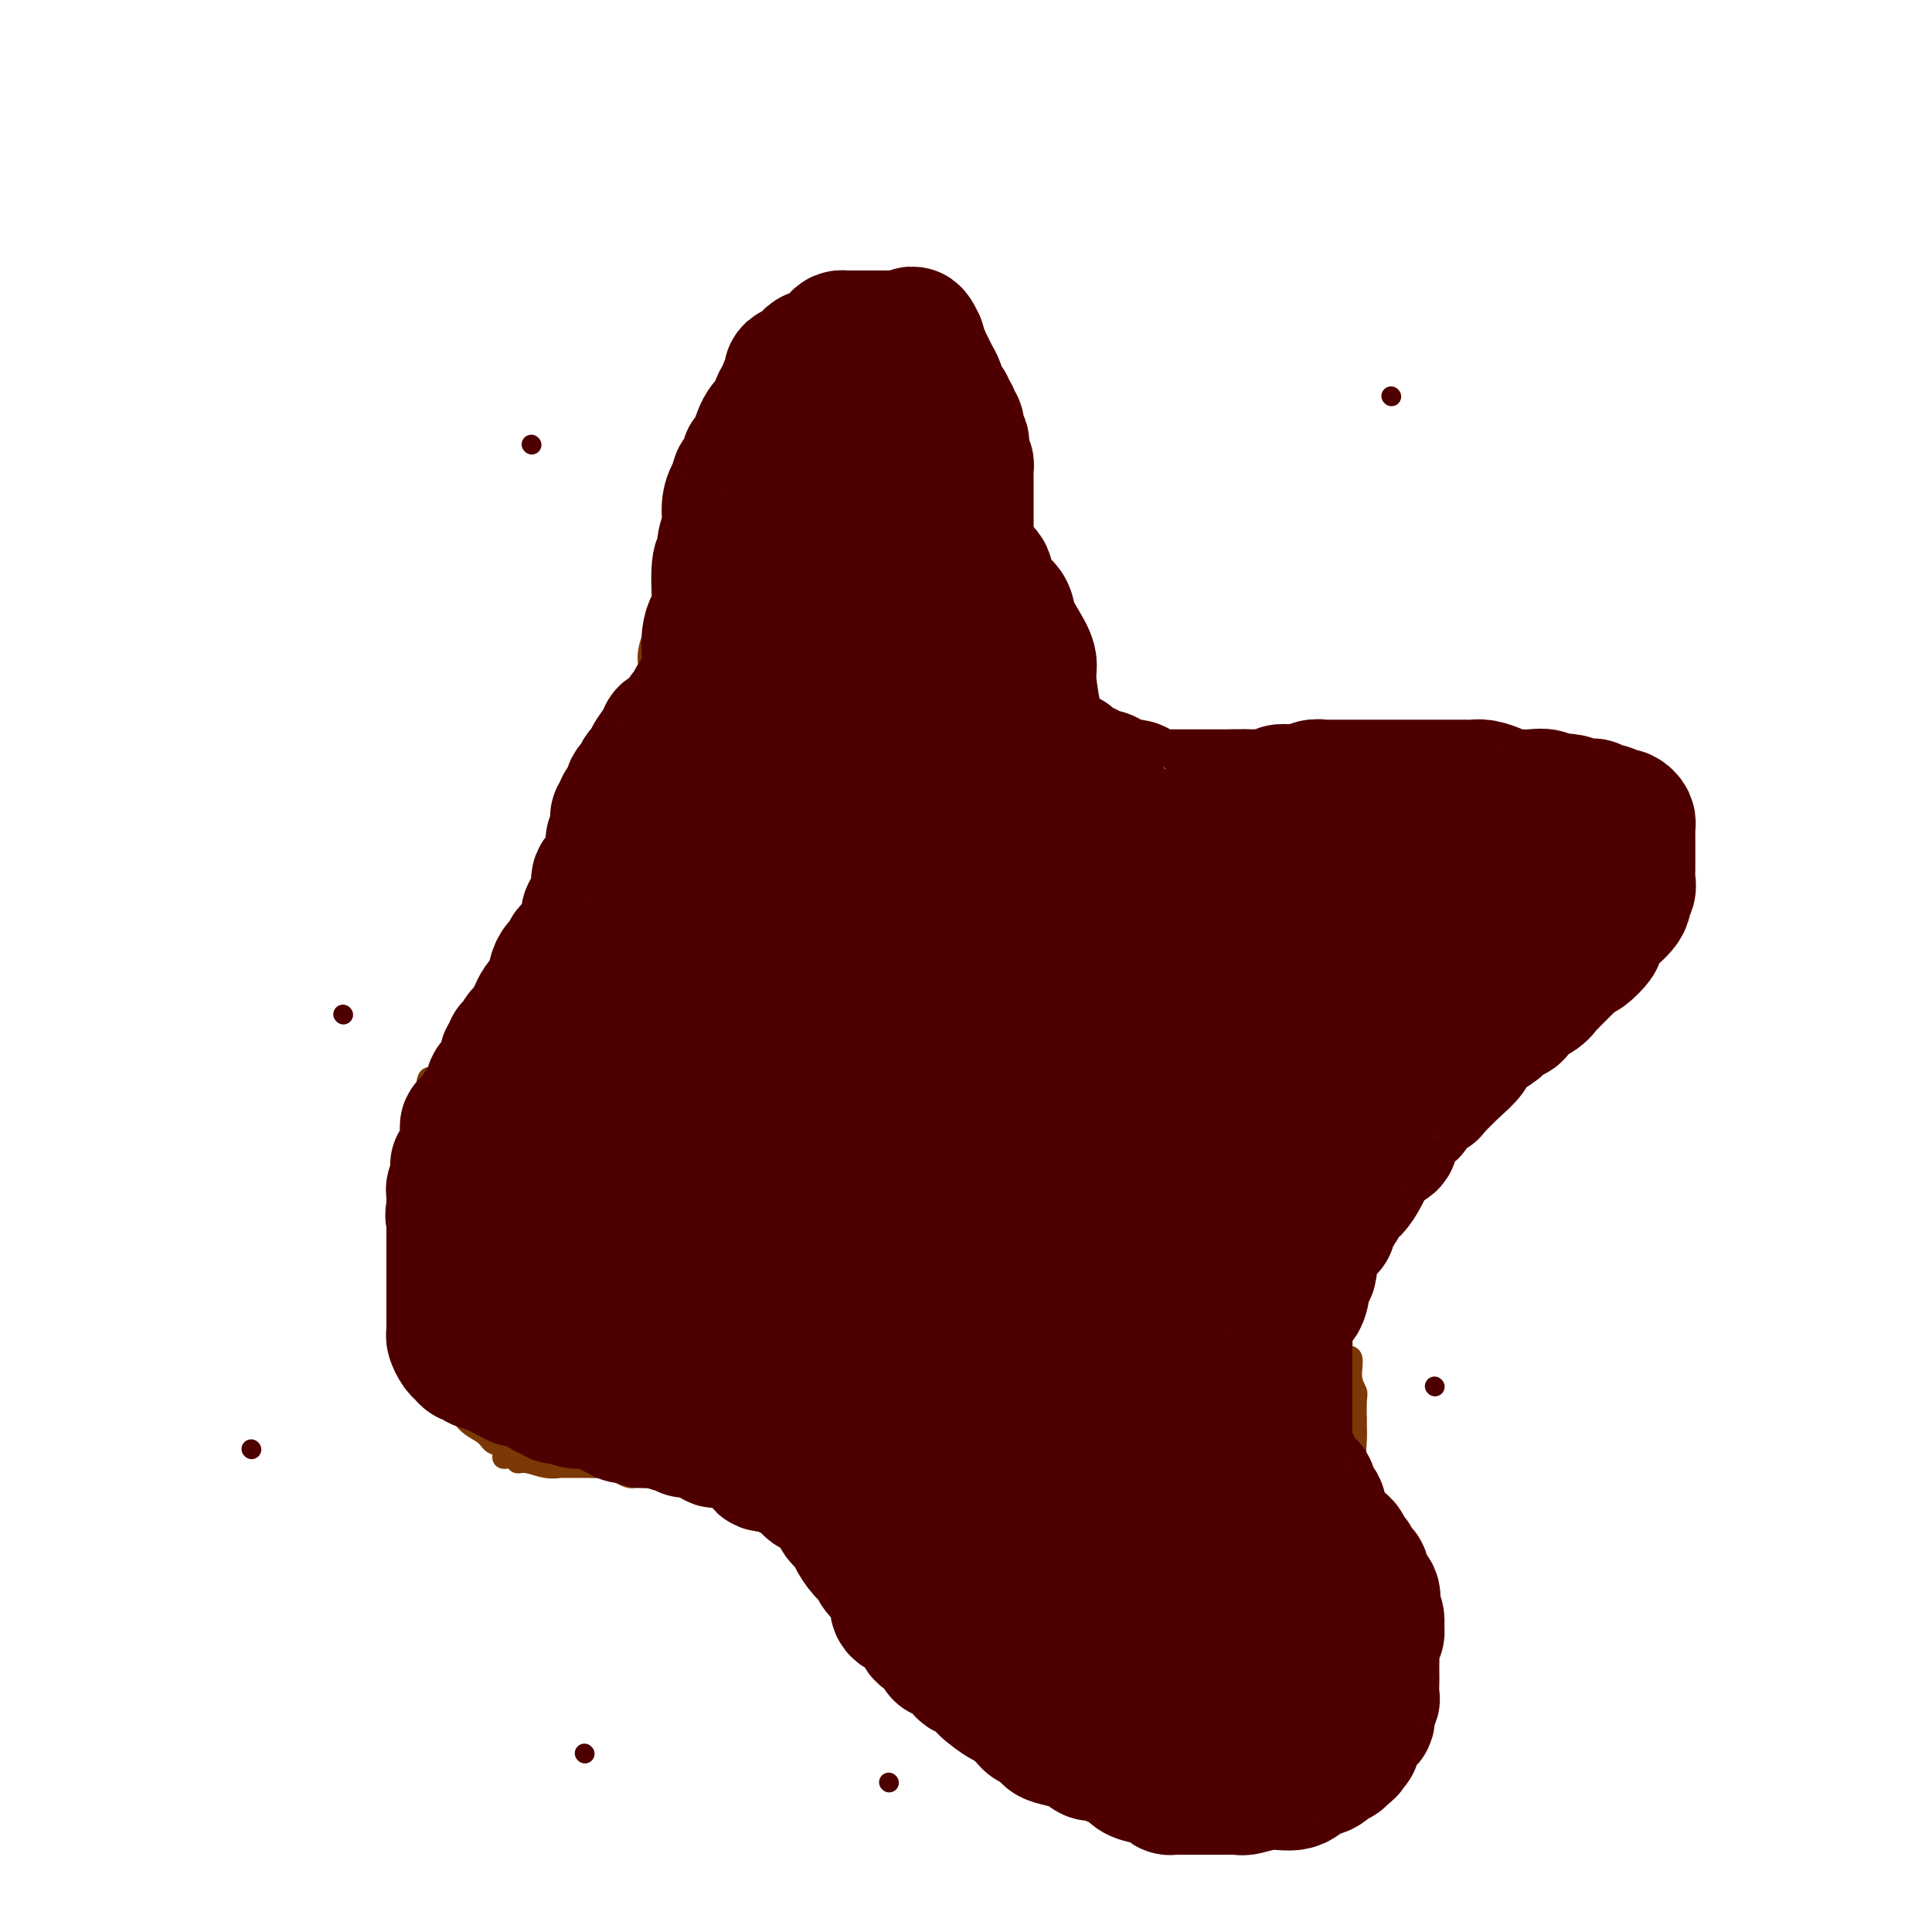 <svg viewBox='0 0 400 400' version='1.1' xmlns='http://www.w3.org/2000/svg' xmlns:xlink='http://www.w3.org/1999/xlink'><g fill='none' stroke='#7C3805' stroke-width='4' stroke-linecap='round' stroke-linejoin='round'><path d='M188,341c-0.002,-0.738 -0.005,-1.476 0,-2c0.005,-0.524 0.017,-0.833 0,-1c-0.017,-0.167 -0.064,-0.193 0,-1c0.064,-0.807 0.238,-2.395 0,-3c-0.238,-0.605 -0.887,-0.226 -1,0c-0.113,0.226 0.312,0.299 0,0c-0.312,-0.299 -1.359,-0.971 -2,-2c-0.641,-1.029 -0.874,-2.414 -1,-3c-0.126,-0.586 -0.144,-0.371 -1,-1c-0.856,-0.629 -2.551,-2.100 -3,-3c-0.449,-0.900 0.348,-1.229 0,-2c-0.348,-0.771 -1.842,-1.983 -3,-3c-1.158,-1.017 -1.982,-1.838 -3,-2c-1.018,-0.162 -2.230,0.337 -3,0c-0.770,-0.337 -1.098,-1.508 -2,-2c-0.902,-0.492 -2.377,-0.303 -4,-1c-1.623,-0.697 -3.394,-2.280 -5,-3c-1.606,-0.720 -3.048,-0.579 -5,-1c-1.952,-0.421 -4.415,-1.406 -6,-2c-1.585,-0.594 -2.293,-0.797 -3,-1'/><path d='M146,308c-6.183,-2.102 -6.141,-1.355 -6,-1c0.141,0.355 0.379,0.320 -1,0c-1.379,-0.320 -4.376,-0.923 -6,-1c-1.624,-0.077 -1.875,0.372 -3,0c-1.125,-0.372 -3.122,-1.564 -4,-2c-0.878,-0.436 -0.635,-0.116 -1,0c-0.365,0.116 -1.337,0.027 -3,0c-1.663,-0.027 -4.018,0.008 -5,0c-0.982,-0.008 -0.590,-0.059 -1,0c-0.410,0.059 -1.620,0.228 -3,0c-1.380,-0.228 -2.928,-0.853 -4,-1c-1.072,-0.147 -1.667,0.183 -2,0c-0.333,-0.183 -0.405,-0.878 -1,-1c-0.595,-0.122 -1.713,0.329 -2,0c-0.287,-0.329 0.258,-1.438 0,-2c-0.258,-0.562 -1.319,-0.578 -2,-1c-0.681,-0.422 -0.983,-1.252 -2,-2c-1.017,-0.748 -2.750,-1.415 -4,-3c-1.250,-1.585 -2.017,-4.087 -2,-5c0.017,-0.913 0.817,-0.235 0,-3c-0.817,-2.765 -3.252,-8.971 -4,-13c-0.748,-4.029 0.192,-5.880 0,-8c-0.192,-2.120 -1.516,-4.509 -2,-7c-0.484,-2.491 -0.130,-5.083 0,-7c0.130,-1.917 0.035,-3.157 0,-5c-0.035,-1.843 -0.009,-4.287 0,-5c0.009,-0.713 0.002,0.306 0,0c-0.002,-0.306 -0.001,-1.937 0,-3c0.001,-1.063 0.000,-1.558 0,-2c-0.000,-0.442 -0.000,-0.830 0,-1c0.000,-0.170 0.000,-0.123 0,-1c-0.000,-0.877 -0.000,-2.679 0,-4c0.000,-1.321 0.000,-2.160 0,-3'/><path d='M88,227c0.214,-5.499 0.749,-3.747 2,-4c1.251,-0.253 3.218,-2.513 4,-4c0.782,-1.487 0.380,-2.202 1,-3c0.620,-0.798 2.264,-1.679 4,-3c1.736,-1.321 3.564,-3.082 5,-5c1.436,-1.918 2.479,-3.992 3,-5c0.521,-1.008 0.520,-0.951 1,-1c0.480,-0.049 1.442,-0.205 2,-1c0.558,-0.795 0.713,-2.230 1,-3c0.287,-0.770 0.707,-0.875 1,-1c0.293,-0.125 0.458,-0.271 1,-1c0.542,-0.729 1.459,-2.040 2,-3c0.541,-0.960 0.704,-1.567 1,-2c0.296,-0.433 0.725,-0.691 1,-2c0.275,-1.309 0.395,-3.670 1,-5c0.605,-1.330 1.694,-1.630 2,-2c0.306,-0.370 -0.172,-0.810 0,-2c0.172,-1.190 0.993,-3.128 2,-5c1.007,-1.872 2.201,-3.677 3,-6c0.799,-2.323 1.203,-5.164 1,-6c-0.203,-0.836 -1.011,0.333 0,-2c1.011,-2.333 3.843,-8.167 5,-12c1.157,-3.833 0.640,-5.664 1,-7c0.360,-1.336 1.598,-2.178 2,-3c0.402,-0.822 -0.033,-1.625 0,-3c0.033,-1.375 0.534,-3.323 1,-4c0.466,-0.677 0.898,-0.082 1,-1c0.102,-0.918 -0.127,-3.348 0,-4c0.127,-0.652 0.612,0.474 1,0c0.388,-0.474 0.681,-2.550 1,-4c0.319,-1.450 0.663,-2.275 1,-3c0.337,-0.725 0.668,-1.350 1,-2c0.332,-0.650 0.666,-1.325 1,-2'/><path d='M141,116c4.426,-12.347 3.492,-6.716 3,-5c-0.492,1.716 -0.541,-0.484 0,-2c0.541,-1.516 1.672,-2.347 2,-3c0.328,-0.653 -0.149,-1.126 1,-3c1.149,-1.874 3.922,-5.147 5,-7c1.078,-1.853 0.462,-2.287 1,-4c0.538,-1.713 2.232,-4.706 4,-7c1.768,-2.294 3.610,-3.888 5,-6c1.390,-2.112 2.330,-4.741 4,-7c1.670,-2.259 4.072,-4.146 5,-5c0.928,-0.854 0.381,-0.673 1,-1c0.619,-0.327 2.404,-1.160 3,-2c0.596,-0.840 0.005,-1.685 0,-2c-0.005,-0.315 0.577,-0.099 1,0c0.423,0.099 0.687,0.081 1,0c0.313,-0.081 0.675,-0.225 1,0c0.325,0.225 0.612,0.820 1,1c0.388,0.180 0.877,-0.054 1,0c0.123,0.054 -0.121,0.396 0,1c0.121,0.604 0.607,1.470 1,2c0.393,0.530 0.693,0.725 1,1c0.307,0.275 0.621,0.629 1,1c0.379,0.371 0.823,0.759 1,1c0.177,0.241 0.086,0.334 0,1c-0.086,0.666 -0.167,1.905 0,3c0.167,1.095 0.584,2.048 1,3'/><path d='M185,76c1.421,3.028 0.973,3.600 1,5c0.027,1.400 0.528,3.630 1,5c0.472,1.370 0.914,1.881 1,3c0.086,1.119 -0.183,2.848 0,4c0.183,1.152 0.819,1.729 1,3c0.181,1.271 -0.091,3.237 0,5c0.091,1.763 0.546,3.325 1,4c0.454,0.675 0.907,0.464 1,1c0.093,0.536 -0.174,1.819 0,3c0.174,1.181 0.790,2.262 1,3c0.210,0.738 0.015,1.135 0,2c-0.015,0.865 0.150,2.198 1,4c0.850,1.802 2.387,4.073 3,5c0.613,0.927 0.304,0.510 1,2c0.696,1.490 2.398,4.888 3,6c0.602,1.112 0.105,-0.061 1,1c0.895,1.061 3.181,4.357 4,6c0.819,1.643 0.170,1.632 1,2c0.830,0.368 3.139,1.116 4,2c0.861,0.884 0.272,1.903 1,3c0.728,1.097 2.771,2.273 4,3c1.229,0.727 1.643,1.004 2,1c0.357,-0.004 0.658,-0.289 2,0c1.342,0.289 3.724,1.154 5,2c1.276,0.846 1.446,1.675 2,2c0.554,0.325 1.492,0.147 2,0c0.508,-0.147 0.584,-0.264 1,0c0.416,0.264 1.171,0.908 2,1c0.829,0.092 1.733,-0.368 3,0c1.267,0.368 2.896,1.562 3,2c0.104,0.438 -1.318,0.118 0,0c1.318,-0.118 5.377,-0.034 8,0c2.623,0.034 3.812,0.017 5,0'/><path d='M250,156c4.560,0.480 3.961,0.181 5,0c1.039,-0.181 3.717,-0.245 6,0c2.283,0.245 4.172,0.798 5,1c0.828,0.202 0.595,0.054 2,0c1.405,-0.054 4.447,-0.015 7,0c2.553,0.015 4.618,0.004 7,0c2.382,-0.004 5.082,-0.001 7,0c1.918,0.001 3.053,0.000 4,0c0.947,-0.000 1.707,-0.000 3,0c1.293,0.000 3.120,0.000 4,0c0.880,-0.000 0.813,-0.000 1,0c0.187,0.000 0.627,0.000 1,0c0.373,-0.000 0.677,-0.000 1,0c0.323,0.000 0.664,0.000 1,0c0.336,-0.000 0.665,-0.001 1,0c0.335,0.001 0.675,0.004 1,0c0.325,-0.004 0.636,-0.015 1,0c0.364,0.015 0.780,0.055 1,0c0.220,-0.055 0.244,-0.204 1,0c0.756,0.204 2.244,0.762 3,1c0.756,0.238 0.779,0.156 1,0c0.221,-0.156 0.640,-0.385 1,0c0.360,0.385 0.661,1.385 1,2c0.339,0.615 0.715,0.845 1,1c0.285,0.155 0.480,0.233 1,1c0.520,0.767 1.366,2.222 2,3c0.634,0.778 1.057,0.880 2,2c0.943,1.120 2.407,3.259 3,5c0.593,1.741 0.313,3.084 1,5c0.687,1.916 2.339,4.405 3,6c0.661,1.595 0.330,2.298 0,3'/><path d='M328,186c0.845,3.180 0.958,4.129 1,5c0.042,0.871 0.012,1.665 0,2c-0.012,0.335 -0.006,0.212 0,1c0.006,0.788 0.013,2.487 0,3c-0.013,0.513 -0.044,-0.160 0,0c0.044,0.160 0.165,1.153 0,2c-0.165,0.847 -0.616,1.546 -1,2c-0.384,0.454 -0.700,0.662 -1,1c-0.300,0.338 -0.583,0.807 -1,1c-0.417,0.193 -0.968,0.112 -2,1c-1.032,0.888 -2.543,2.746 -4,4c-1.457,1.254 -2.858,1.905 -3,2c-0.142,0.095 0.977,-0.365 0,1c-0.977,1.365 -4.050,4.556 -6,6c-1.950,1.444 -2.777,1.143 -3,1c-0.223,-0.143 0.159,-0.127 -2,2c-2.159,2.127 -6.859,6.366 -9,8c-2.141,1.634 -1.724,0.663 -2,1c-0.276,0.337 -1.245,1.982 -2,3c-0.755,1.018 -1.298,1.408 -2,2c-0.702,0.592 -1.565,1.386 -2,2c-0.435,0.614 -0.444,1.047 -1,1c-0.556,-0.047 -1.659,-0.575 -2,0c-0.341,0.575 0.079,2.254 0,3c-0.079,0.746 -0.656,0.561 -1,1c-0.344,0.439 -0.456,1.504 -1,3c-0.544,1.496 -1.519,3.423 -2,6c-0.481,2.577 -0.469,5.804 -1,8c-0.531,2.196 -1.604,3.360 -2,5c-0.396,1.640 -0.113,3.754 0,5c0.113,1.246 0.057,1.623 0,2'/><path d='M279,270c-1.307,5.606 -1.074,3.121 -1,2c0.074,-1.121 -0.009,-0.876 0,0c0.009,0.876 0.111,2.385 0,4c-0.111,1.615 -0.436,3.336 0,4c0.436,0.664 1.634,0.269 2,1c0.366,0.731 -0.098,2.586 0,4c0.098,1.414 0.759,2.387 1,3c0.241,0.613 0.064,0.865 0,2c-0.064,1.135 -0.013,3.154 0,4c0.013,0.846 -0.012,0.520 0,1c0.012,0.480 0.059,1.765 0,3c-0.059,1.235 -0.226,2.421 0,5c0.226,2.579 0.845,6.551 1,9c0.155,2.449 -0.155,3.374 0,4c0.155,0.626 0.774,0.954 1,2c0.226,1.046 0.060,2.809 0,4c-0.060,1.191 -0.015,1.809 0,3c0.015,1.191 0.000,2.953 0,4c-0.000,1.047 0.015,1.377 0,2c-0.015,0.623 -0.059,1.540 0,3c0.059,1.460 0.220,3.464 0,4c-0.220,0.536 -0.820,-0.397 -1,0c-0.180,0.397 0.059,2.123 0,3c-0.059,0.877 -0.418,0.905 -1,1c-0.582,0.095 -1.387,0.256 -2,1c-0.613,0.744 -1.032,2.070 -2,3c-0.968,0.930 -2.484,1.465 -4,2'/><path d='M273,348c-1.745,1.275 -3.490,2.551 -5,3c-1.510,0.449 -2.786,0.072 -5,1c-2.214,0.928 -5.368,3.163 -7,4c-1.632,0.837 -1.744,0.277 -2,0c-0.256,-0.277 -0.657,-0.273 -1,0c-0.343,0.273 -0.627,0.813 -1,1c-0.373,0.187 -0.834,0.022 -1,0c-0.166,-0.022 -0.035,0.099 0,0c0.035,-0.099 -0.024,-0.419 -1,0c-0.976,0.419 -2.870,1.576 -4,2c-1.130,0.424 -1.498,0.114 -2,0c-0.502,-0.114 -1.139,-0.030 -2,0c-0.861,0.030 -1.947,0.008 -3,0c-1.053,-0.008 -2.074,-0.002 -3,0c-0.926,0.002 -1.758,-0.000 -3,0c-1.242,0.000 -2.894,0.003 -4,0c-1.106,-0.003 -1.666,-0.012 -2,0c-0.334,0.012 -0.440,0.045 -1,0c-0.560,-0.045 -1.572,-0.169 -2,0c-0.428,0.169 -0.270,0.631 -1,0c-0.730,-0.631 -2.347,-2.355 -3,-3c-0.653,-0.645 -0.344,-0.212 -1,0c-0.656,0.212 -2.279,0.201 -3,0c-0.721,-0.201 -0.540,-0.593 -1,-1c-0.460,-0.407 -1.560,-0.831 -2,-1c-0.440,-0.169 -0.220,-0.085 0,0'/><path d='M186,340c-0.006,0.331 -0.011,0.662 0,1c0.011,0.338 0.039,0.682 0,1c-0.039,0.318 -0.143,0.611 0,1c0.143,0.389 0.535,0.875 1,1c0.465,0.125 1.005,-0.111 1,0c-0.005,0.111 -0.553,0.568 0,1c0.553,0.432 2.208,0.837 3,1c0.792,0.163 0.723,0.082 1,0c0.277,-0.082 0.902,-0.166 1,0c0.098,0.166 -0.329,0.583 0,1c0.329,0.417 1.415,0.834 2,1c0.585,0.166 0.667,0.082 1,0c0.333,-0.082 0.915,-0.162 1,0c0.085,0.162 -0.327,0.565 0,1c0.327,0.435 1.392,0.901 2,1c0.608,0.099 0.758,-0.170 1,0c0.242,0.170 0.576,0.778 1,1c0.424,0.222 0.940,0.060 1,0c0.060,-0.060 -0.334,-0.016 0,0c0.334,0.016 1.398,0.004 2,0c0.602,-0.004 0.744,-0.001 1,0c0.256,0.001 0.628,0.001 1,0'/><path d='M206,351c2.676,1.381 0.367,1.833 0,2c-0.367,0.167 1.207,0.048 2,0c0.793,-0.048 0.804,-0.027 1,0c0.196,0.027 0.578,0.060 1,0c0.422,-0.060 0.884,-0.212 1,0c0.116,0.212 -0.113,0.789 0,1c0.113,0.211 0.569,0.057 1,0c0.431,-0.057 0.837,-0.016 1,0c0.163,0.016 0.081,0.008 0,0'/></g>
<g fill='none' stroke='#4E0000' stroke-width='28' stroke-linecap='round' stroke-linejoin='round'><path d='M175,82c-0.414,0.434 -0.828,0.869 -1,1c-0.172,0.131 -0.103,-0.040 0,0c0.103,0.040 0.241,0.292 0,1c-0.241,0.708 -0.861,1.871 -1,3c-0.139,1.129 0.202,2.224 0,3c-0.202,0.776 -0.948,1.233 -1,2c-0.052,0.767 0.589,1.844 0,3c-0.589,1.156 -2.410,2.390 -3,3c-0.590,0.610 0.049,0.598 0,1c-0.049,0.402 -0.788,1.220 -1,2c-0.212,0.780 0.102,1.522 0,2c-0.102,0.478 -0.620,0.693 -1,1c-0.380,0.307 -0.623,0.708 -1,1c-0.377,0.292 -0.889,0.476 -1,1c-0.111,0.524 0.177,1.387 0,2c-0.177,0.613 -0.821,0.977 -1,1c-0.179,0.023 0.106,-0.296 0,0c-0.106,0.296 -0.603,1.206 -1,2c-0.397,0.794 -0.694,1.473 -1,2c-0.306,0.527 -0.621,0.901 -1,1c-0.379,0.099 -0.823,-0.076 -1,0c-0.177,0.076 -0.089,0.402 0,1c0.089,0.598 0.178,1.469 0,2c-0.178,0.531 -0.622,0.723 -1,1c-0.378,0.277 -0.689,0.638 -1,1'/><path d='M158,119c-2.266,3.843 -0.931,1.450 -1,1c-0.069,-0.450 -1.542,1.043 -2,2c-0.458,0.957 0.098,1.379 0,2c-0.098,0.621 -0.849,1.443 -1,2c-0.151,0.557 0.299,0.850 0,1c-0.299,0.150 -1.346,0.159 -2,1c-0.654,0.841 -0.915,2.515 -1,3c-0.085,0.485 0.005,-0.219 0,0c-0.005,0.219 -0.104,1.362 0,2c0.104,0.638 0.412,0.770 0,1c-0.412,0.230 -1.545,0.558 -2,1c-0.455,0.442 -0.231,0.998 0,1c0.231,0.002 0.470,-0.549 0,0c-0.470,0.549 -1.650,2.197 -2,3c-0.350,0.803 0.131,0.759 0,1c-0.131,0.241 -0.875,0.765 -1,1c-0.125,0.235 0.369,0.181 0,1c-0.369,0.819 -1.601,2.510 -2,3c-0.399,0.490 0.035,-0.221 0,0c-0.035,0.221 -0.538,1.373 -1,2c-0.462,0.627 -0.884,0.727 -1,1c-0.116,0.273 0.072,0.719 0,1c-0.072,0.281 -0.406,0.398 -1,1c-0.594,0.602 -1.450,1.690 -2,2c-0.550,0.310 -0.796,-0.159 -1,0c-0.204,0.159 -0.367,0.946 -1,2c-0.633,1.054 -1.737,2.377 -2,3c-0.263,0.623 0.314,0.547 0,1c-0.314,0.453 -1.521,1.433 -2,2c-0.479,0.567 -0.232,0.719 0,1c0.232,0.281 0.447,0.691 0,1c-0.447,0.309 -1.556,0.517 -2,1c-0.444,0.483 -0.222,1.242 0,2'/><path d='M131,165c-4.419,7.279 -1.968,2.476 -1,1c0.968,-1.476 0.452,0.374 0,1c-0.452,0.626 -0.839,0.027 -1,0c-0.161,-0.027 -0.096,0.519 0,1c0.096,0.481 0.221,0.896 0,1c-0.221,0.104 -0.790,-0.104 -1,0c-0.210,0.104 -0.060,0.521 0,1c0.060,0.479 0.031,1.022 0,1c-0.031,-0.022 -0.062,-0.609 0,0c0.062,0.609 0.219,2.414 0,3c-0.219,0.586 -0.813,-0.046 -1,0c-0.187,0.046 0.033,0.769 0,2c-0.033,1.231 -0.320,2.968 -1,4c-0.680,1.032 -1.755,1.358 -2,2c-0.245,0.642 0.339,1.599 0,3c-0.339,1.401 -1.601,3.244 -2,4c-0.399,0.756 0.066,0.425 0,1c-0.066,0.575 -0.662,2.057 -1,3c-0.338,0.943 -0.419,1.347 -1,2c-0.581,0.653 -1.662,1.554 -2,2c-0.338,0.446 0.067,0.438 0,1c-0.067,0.562 -0.606,1.695 -1,2c-0.394,0.305 -0.645,-0.217 -1,0c-0.355,0.217 -0.816,1.172 -1,2c-0.184,0.828 -0.090,1.530 0,2c0.090,0.470 0.178,0.707 0,1c-0.178,0.293 -0.621,0.641 -1,1c-0.379,0.359 -0.693,0.729 -1,1c-0.307,0.271 -0.607,0.443 -1,1c-0.393,0.557 -0.878,1.500 -1,2c-0.122,0.500 0.121,0.558 0,1c-0.121,0.442 -0.606,1.269 -1,2c-0.394,0.731 -0.697,1.365 -1,2'/><path d='M109,215c-3.587,7.687 -1.553,1.906 -1,0c0.553,-1.906 -0.373,0.065 -1,1c-0.627,0.935 -0.955,0.835 -1,1c-0.045,0.165 0.194,0.594 0,1c-0.194,0.406 -0.821,0.788 -1,1c-0.179,0.212 0.091,0.255 0,1c-0.091,0.745 -0.544,2.191 -1,3c-0.456,0.809 -0.915,0.980 -1,1c-0.085,0.020 0.203,-0.111 0,0c-0.203,0.111 -0.896,0.463 -1,1c-0.104,0.537 0.380,1.257 0,2c-0.380,0.743 -1.626,1.509 -2,2c-0.374,0.491 0.124,0.708 0,1c-0.124,0.292 -0.870,0.659 -1,1c-0.130,0.341 0.357,0.655 0,1c-0.357,0.345 -1.558,0.720 -2,1c-0.442,0.280 -0.126,0.465 0,1c0.126,0.535 0.062,1.421 0,2c-0.062,0.579 -0.122,0.851 0,1c0.122,0.149 0.425,0.176 0,1c-0.425,0.824 -1.577,2.444 -2,3c-0.423,0.556 -0.117,0.047 0,0c0.117,-0.047 0.045,0.369 0,1c-0.045,0.631 -0.065,1.479 0,2c0.065,0.521 0.213,0.717 0,1c-0.213,0.283 -0.789,0.653 -1,1c-0.211,0.347 -0.056,0.670 0,1c0.056,0.330 0.015,0.666 0,1c-0.015,0.334 -0.004,0.667 0,1c0.004,0.333 0.002,0.667 0,1'/><path d='M94,250c-0.464,2.648 -0.124,1.269 0,1c0.124,-0.269 0.033,0.572 0,1c-0.033,0.428 -0.009,0.442 0,1c0.009,0.558 0.002,1.659 0,2c-0.002,0.341 -0.001,-0.080 0,0c0.001,0.080 0.000,0.660 0,1c-0.000,0.340 -0.000,0.438 0,1c0.000,0.562 0.000,1.587 0,2c-0.000,0.413 -0.000,0.215 0,1c0.000,0.785 0.000,2.552 0,3c-0.000,0.448 -0.000,-0.423 0,0c0.000,0.423 -0.000,2.140 0,3c0.000,0.860 0.000,0.862 0,1c-0.000,0.138 -0.000,0.414 0,1c0.000,0.586 0.000,1.484 0,2c-0.000,0.516 -0.000,0.649 0,1c0.000,0.351 0.000,0.920 0,1c-0.000,0.080 -0.001,-0.331 0,0c0.001,0.331 0.003,1.402 0,2c-0.003,0.598 -0.012,0.723 0,1c0.012,0.277 0.045,0.705 0,1c-0.045,0.295 -0.166,0.456 0,1c0.166,0.544 0.620,1.469 1,2c0.380,0.531 0.686,0.667 1,1c0.314,0.333 0.636,0.863 1,1c0.364,0.137 0.769,-0.118 1,0c0.231,0.118 0.289,0.609 1,1c0.711,0.391 2.076,0.682 3,1c0.924,0.318 1.407,0.662 2,1c0.593,0.338 1.297,0.669 2,1'/><path d='M106,285c2.050,1.253 1.174,0.386 1,0c-0.174,-0.386 0.352,-0.292 1,0c0.648,0.292 1.416,0.781 2,1c0.584,0.219 0.982,0.167 1,0c0.018,-0.167 -0.346,-0.451 0,0c0.346,0.451 1.401,1.636 2,2c0.599,0.364 0.741,-0.095 1,0c0.259,0.095 0.634,0.743 1,1c0.366,0.257 0.724,0.121 1,0c0.276,-0.121 0.469,-0.229 1,0c0.531,0.229 1.400,0.794 2,1c0.600,0.206 0.932,0.055 1,0c0.068,-0.055 -0.129,-0.012 0,0c0.129,0.012 0.583,-0.007 1,0c0.417,0.007 0.795,0.040 1,0c0.205,-0.040 0.236,-0.154 1,0c0.764,0.154 2.261,0.576 3,1c0.739,0.424 0.719,0.849 1,1c0.281,0.151 0.862,0.026 1,0c0.138,-0.026 -0.167,0.046 0,0c0.167,-0.046 0.805,-0.209 1,0c0.195,0.209 -0.054,0.792 0,1c0.054,0.208 0.409,0.042 1,0c0.591,-0.042 1.416,0.041 2,0c0.584,-0.041 0.925,-0.207 1,0c0.075,0.207 -0.118,0.788 0,1c0.118,0.212 0.547,0.057 1,0c0.453,-0.057 0.930,-0.015 1,0c0.070,0.015 -0.266,0.004 0,0c0.266,-0.004 1.133,-0.002 2,0'/><path d='M137,294c4.744,1.410 1.103,0.434 0,0c-1.103,-0.434 0.330,-0.327 1,0c0.670,0.327 0.577,0.873 1,1c0.423,0.127 1.364,-0.164 2,0c0.636,0.164 0.968,0.784 1,1c0.032,0.216 -0.237,0.030 0,0c0.237,-0.030 0.981,0.097 2,0c1.019,-0.097 2.315,-0.418 3,0c0.685,0.418 0.760,1.575 1,2c0.240,0.425 0.645,0.118 1,0c0.355,-0.118 0.658,-0.045 1,0c0.342,0.045 0.722,0.064 1,0c0.278,-0.064 0.455,-0.210 1,0c0.545,0.210 1.457,0.776 2,1c0.543,0.224 0.718,0.106 1,0c0.282,-0.106 0.672,-0.200 1,0c0.328,0.200 0.595,0.695 1,1c0.405,0.305 0.948,0.422 1,1c0.052,0.578 -0.386,1.618 0,2c0.386,0.382 1.596,0.105 2,0c0.404,-0.105 0.003,-0.038 0,0c-0.003,0.038 0.394,0.047 1,0c0.606,-0.047 1.423,-0.148 2,0c0.577,0.148 0.916,0.547 1,1c0.084,0.453 -0.086,0.962 0,1c0.086,0.038 0.426,-0.393 1,0c0.574,0.393 1.380,1.611 2,2c0.620,0.389 1.053,-0.050 1,0c-0.053,0.050 -0.591,0.590 0,1c0.591,0.410 2.312,0.688 3,1c0.688,0.312 0.344,0.656 0,1'/><path d='M171,310c2.659,1.881 1.308,1.085 1,1c-0.308,-0.085 0.427,0.543 1,1c0.573,0.457 0.982,0.745 1,1c0.018,0.255 -0.356,0.477 0,1c0.356,0.523 1.442,1.347 2,2c0.558,0.653 0.587,1.133 1,2c0.413,0.867 1.210,2.120 2,3c0.790,0.880 1.574,1.388 2,2c0.426,0.612 0.493,1.329 1,2c0.507,0.671 1.455,1.297 2,2c0.545,0.703 0.689,1.484 1,2c0.311,0.516 0.789,0.768 1,1c0.211,0.232 0.156,0.442 0,1c-0.156,0.558 -0.412,1.462 0,2c0.412,0.538 1.494,0.710 2,1c0.506,0.290 0.437,0.698 1,1c0.563,0.302 1.757,0.497 2,1c0.243,0.503 -0.465,1.314 0,2c0.465,0.686 2.103,1.248 3,2c0.897,0.752 1.052,1.694 1,2c-0.052,0.306 -0.312,-0.024 0,0c0.312,0.024 1.195,0.402 2,1c0.805,0.598 1.531,1.418 2,2c0.469,0.582 0.682,0.927 1,1c0.318,0.073 0.741,-0.126 1,0c0.259,0.126 0.355,0.579 1,1c0.645,0.421 1.839,0.812 2,1c0.161,0.188 -0.709,0.174 0,1c0.709,0.826 2.999,2.492 4,3c1.001,0.508 0.715,-0.140 1,0c0.285,0.140 1.143,1.070 2,2'/><path d='M211,354c4.150,3.670 2.025,2.345 2,2c-0.025,-0.345 2.049,0.288 3,1c0.951,0.712 0.779,1.501 1,2c0.221,0.499 0.836,0.707 2,1c1.164,0.293 2.877,0.670 4,1c1.123,0.330 1.656,0.612 2,1c0.344,0.388 0.500,0.881 1,1c0.500,0.119 1.344,-0.137 2,0c0.656,0.137 1.125,0.666 2,1c0.875,0.334 2.157,0.471 3,1c0.843,0.529 1.248,1.448 2,2c0.752,0.552 1.851,0.736 3,1c1.149,0.264 2.350,0.607 3,1c0.650,0.393 0.750,0.837 1,1c0.250,0.163 0.649,0.044 1,0c0.351,-0.044 0.653,-0.012 1,0c0.347,0.012 0.738,0.003 1,0c0.262,-0.003 0.396,-0.001 1,0c0.604,0.001 1.678,0.000 2,0c0.322,-0.000 -0.107,0.000 0,0c0.107,-0.000 0.750,-0.000 2,0c1.250,0.000 3.105,0.001 4,0c0.895,-0.001 0.829,-0.005 1,0c0.171,0.005 0.580,0.017 1,0c0.420,-0.017 0.849,-0.064 1,0c0.151,0.064 0.022,0.240 1,0c0.978,-0.240 3.064,-0.895 5,-1c1.936,-0.105 3.723,0.341 5,0c1.277,-0.341 2.044,-1.467 3,-2c0.956,-0.533 2.102,-0.473 3,-1c0.898,-0.527 1.550,-1.642 2,-2c0.450,-0.358 0.700,0.041 1,0c0.300,-0.041 0.650,-0.520 1,-1'/><path d='M278,363c1.711,-1.098 0.988,-0.843 1,-1c0.012,-0.157 0.759,-0.727 1,-1c0.241,-0.273 -0.023,-0.248 0,-1c0.023,-0.752 0.332,-2.279 1,-3c0.668,-0.721 1.696,-0.635 2,-1c0.304,-0.365 -0.115,-1.181 0,-2c0.115,-0.819 0.763,-1.640 1,-2c0.237,-0.360 0.064,-0.258 0,-1c-0.064,-0.742 -0.018,-2.329 0,-3c0.018,-0.671 0.009,-0.427 0,-1c-0.009,-0.573 -0.017,-1.965 0,-3c0.017,-1.035 0.058,-1.714 0,-2c-0.058,-0.286 -0.215,-0.180 0,-1c0.215,-0.820 0.803,-2.565 1,-3c0.197,-0.435 0.002,0.442 0,0c-0.002,-0.442 0.188,-2.201 0,-3c-0.188,-0.799 -0.753,-0.638 -1,-1c-0.247,-0.362 -0.174,-1.249 0,-2c0.174,-0.751 0.449,-1.367 0,-2c-0.449,-0.633 -1.622,-1.283 -2,-2c-0.378,-0.717 0.039,-1.500 0,-2c-0.039,-0.500 -0.534,-0.715 -1,-1c-0.466,-0.285 -0.901,-0.638 -1,-1c-0.099,-0.362 0.139,-0.732 0,-1c-0.139,-0.268 -0.656,-0.433 -1,-1c-0.344,-0.567 -0.516,-1.537 -1,-2c-0.484,-0.463 -1.281,-0.418 -2,-1c-0.719,-0.582 -1.359,-1.791 -2,-3'/><path d='M274,316c-1.799,-3.755 -0.797,-3.644 -1,-4c-0.203,-0.356 -1.612,-1.181 -2,-2c-0.388,-0.819 0.246,-1.634 0,-2c-0.246,-0.366 -1.372,-0.283 -2,-1c-0.628,-0.717 -0.757,-2.232 -1,-3c-0.243,-0.768 -0.601,-0.787 -1,-1c-0.399,-0.213 -0.839,-0.619 -1,-1c-0.161,-0.381 -0.043,-0.737 0,-1c0.043,-0.263 0.012,-0.432 0,-1c-0.012,-0.568 -0.003,-1.534 0,-2c0.003,-0.466 0.001,-0.431 0,-1c-0.001,-0.569 -0.000,-1.741 0,-3c0.000,-1.259 0.000,-2.604 0,-3c-0.000,-0.396 -0.000,0.157 0,-1c0.000,-1.157 0.000,-4.026 0,-5c-0.000,-0.974 -0.001,-0.055 0,0c0.001,0.055 0.005,-0.756 0,-2c-0.005,-1.244 -0.017,-2.922 0,-4c0.017,-1.078 0.064,-1.557 0,-2c-0.064,-0.443 -0.239,-0.850 0,-2c0.239,-1.150 0.891,-3.043 1,-4c0.109,-0.957 -0.325,-0.977 0,-1c0.325,-0.023 1.407,-0.047 2,-1c0.593,-0.953 0.695,-2.833 1,-4c0.305,-1.167 0.812,-1.619 1,-2c0.188,-0.381 0.056,-0.691 0,-1c-0.056,-0.309 -0.037,-0.619 0,-1c0.037,-0.381 0.092,-0.834 0,-1c-0.092,-0.166 -0.333,-0.045 0,-1c0.333,-0.955 1.238,-2.987 2,-4c0.762,-1.013 1.381,-1.006 2,-1'/><path d='M275,254c1.261,-3.897 -0.086,-3.138 0,-3c0.086,0.138 1.607,-0.344 2,-1c0.393,-0.656 -0.341,-1.485 0,-2c0.341,-0.515 1.757,-0.716 3,-2c1.243,-1.284 2.313,-3.651 3,-5c0.687,-1.349 0.992,-1.680 1,-2c0.008,-0.320 -0.282,-0.630 0,-1c0.282,-0.370 1.135,-0.800 2,-1c0.865,-0.200 1.742,-0.171 2,-1c0.258,-0.829 -0.102,-2.515 0,-3c0.102,-0.485 0.665,0.230 1,0c0.335,-0.230 0.440,-1.407 1,-2c0.560,-0.593 1.574,-0.602 2,-1c0.426,-0.398 0.264,-1.183 1,-2c0.736,-0.817 2.370,-1.665 3,-2c0.630,-0.335 0.255,-0.159 1,-1c0.745,-0.841 2.610,-2.701 4,-4c1.390,-1.299 2.304,-2.037 3,-3c0.696,-0.963 1.174,-2.153 2,-3c0.826,-0.847 2.000,-1.353 3,-2c1.000,-0.647 1.824,-1.434 2,-2c0.176,-0.566 -0.298,-0.910 0,-1c0.298,-0.090 1.366,0.073 2,0c0.634,-0.073 0.833,-0.382 1,-1c0.167,-0.618 0.300,-1.545 1,-2c0.700,-0.455 1.966,-0.436 3,-1c1.034,-0.564 1.835,-1.709 2,-2c0.165,-0.291 -0.307,0.274 0,0c0.307,-0.274 1.395,-1.385 2,-2c0.605,-0.615 0.729,-0.732 1,-1c0.271,-0.268 0.688,-0.688 1,-1c0.312,-0.312 0.518,-0.518 1,-1c0.482,-0.482 1.241,-1.241 2,-2'/><path d='M327,197c6.284,-5.451 2.493,-1.080 1,0c-1.493,1.080 -0.690,-1.132 0,-2c0.690,-0.868 1.266,-0.394 2,-1c0.734,-0.606 1.626,-2.294 2,-3c0.374,-0.706 0.230,-0.429 1,-1c0.770,-0.571 2.455,-1.989 3,-3c0.545,-1.011 -0.050,-1.615 0,-2c0.050,-0.385 0.745,-0.551 1,-1c0.255,-0.449 0.068,-1.181 0,-2c-0.068,-0.819 -0.018,-1.724 0,-2c0.018,-0.276 0.005,0.077 0,0c-0.005,-0.077 -0.001,-0.583 0,-1c0.001,-0.417 0.000,-0.745 0,-1c-0.000,-0.255 -0.000,-0.435 0,-1c0.000,-0.565 0.001,-1.513 0,-2c-0.001,-0.487 -0.003,-0.512 0,-1c0.003,-0.488 0.012,-1.437 0,-2c-0.012,-0.563 -0.045,-0.738 0,-1c0.045,-0.262 0.168,-0.610 0,-1c-0.168,-0.390 -0.626,-0.821 -1,-1c-0.374,-0.179 -0.663,-0.104 -1,0c-0.337,0.104 -0.721,0.238 -1,0c-0.279,-0.238 -0.454,-0.847 -1,-1c-0.546,-0.153 -1.463,0.151 -2,0c-0.537,-0.151 -0.693,-0.759 -1,-1c-0.307,-0.241 -0.764,-0.117 -1,0c-0.236,0.117 -0.251,0.228 -1,0c-0.749,-0.228 -2.232,-0.793 -3,-1c-0.768,-0.207 -0.822,-0.056 -1,0c-0.178,0.056 -0.479,0.016 -1,0c-0.521,-0.016 -1.260,-0.008 -2,0'/><path d='M321,166c-2.744,-0.713 -1.604,0.005 -1,0c0.604,-0.005 0.671,-0.733 0,-1c-0.671,-0.267 -2.080,-0.074 -3,0c-0.920,0.074 -1.353,0.030 -2,0c-0.647,-0.030 -1.510,-0.047 -2,0c-0.490,0.047 -0.606,0.156 -1,0c-0.394,-0.156 -1.065,-0.578 -2,-1c-0.935,-0.422 -2.132,-0.845 -3,-1c-0.868,-0.155 -1.406,-0.041 -2,0c-0.594,0.041 -1.243,0.011 -2,0c-0.757,-0.011 -1.622,-0.003 -2,0c-0.378,0.003 -0.268,0.001 -1,0c-0.732,-0.001 -2.307,-0.000 -3,0c-0.693,0.000 -0.506,0.000 -1,0c-0.494,-0.000 -1.670,-0.000 -3,0c-1.330,0.000 -2.813,0.000 -4,0c-1.187,-0.000 -2.079,-0.000 -3,0c-0.921,0.000 -1.871,0.000 -3,0c-1.129,-0.000 -2.438,-0.001 -4,0c-1.562,0.001 -3.376,0.004 -4,0c-0.624,-0.004 -0.059,-0.015 0,0c0.059,0.015 -0.387,0.057 -1,0c-0.613,-0.057 -1.392,-0.211 -2,0c-0.608,0.211 -1.046,0.788 -1,1c0.046,0.212 0.574,0.061 0,0c-0.574,-0.061 -2.252,-0.030 -3,0c-0.748,0.030 -0.568,0.061 -1,0c-0.432,-0.061 -1.477,-0.212 -2,0c-0.523,0.212 -0.524,0.789 -1,1c-0.476,0.211 -1.427,0.057 -2,0c-0.573,-0.057 -0.770,-0.015 -1,0c-0.230,0.015 -0.494,0.004 -1,0c-0.506,-0.004 -1.253,-0.002 -2,0'/><path d='M258,165c-7.620,0.309 -2.168,0.083 -1,0c1.168,-0.083 -1.946,-0.022 -3,0c-1.054,0.022 -0.046,0.006 -1,0c-0.954,-0.006 -3.870,-0.002 -5,0c-1.130,0.002 -0.474,0.001 -1,0c-0.526,-0.001 -2.236,-0.001 -3,0c-0.764,0.001 -0.584,0.002 -1,0c-0.416,-0.002 -1.428,-0.009 -2,0c-0.572,0.009 -0.703,0.033 -1,0c-0.297,-0.033 -0.759,-0.122 -1,0c-0.241,0.122 -0.259,0.454 -1,0c-0.741,-0.454 -2.205,-1.694 -3,-2c-0.795,-0.306 -0.923,0.321 -2,0c-1.077,-0.321 -3.105,-1.591 -4,-2c-0.895,-0.409 -0.659,0.044 -1,0c-0.341,-0.044 -1.260,-0.584 -2,-1c-0.740,-0.416 -1.303,-0.708 -2,-1c-0.697,-0.292 -1.530,-0.584 -2,-1c-0.470,-0.416 -0.576,-0.957 -1,-1c-0.424,-0.043 -1.164,0.411 -2,0c-0.836,-0.411 -1.766,-1.686 -2,-2c-0.234,-0.314 0.228,0.333 0,0c-0.228,-0.333 -1.146,-1.648 -2,-2c-0.854,-0.352 -1.645,0.257 -2,0c-0.355,-0.257 -0.275,-1.382 -1,-2c-0.725,-0.618 -2.254,-0.730 -3,-1c-0.746,-0.270 -0.708,-0.698 -1,-1c-0.292,-0.302 -0.915,-0.479 -1,-1c-0.085,-0.521 0.369,-1.387 0,-2c-0.369,-0.613 -1.561,-0.973 -2,-1c-0.439,-0.027 -0.125,0.278 0,0c0.125,-0.278 0.063,-1.139 0,-2'/><path d='M205,143c-2.410,-2.518 -1.434,-1.812 -1,-2c0.434,-0.188 0.326,-1.271 0,-2c-0.326,-0.729 -0.871,-1.105 -1,-2c-0.129,-0.895 0.159,-2.309 0,-3c-0.159,-0.691 -0.764,-0.658 -1,-1c-0.236,-0.342 -0.102,-1.060 0,-2c0.102,-0.940 0.171,-2.101 0,-3c-0.171,-0.899 -0.582,-1.536 -1,-2c-0.418,-0.464 -0.844,-0.754 -1,-1c-0.156,-0.246 -0.042,-0.447 0,-1c0.042,-0.553 0.011,-1.459 0,-2c-0.011,-0.541 -0.003,-0.719 0,-1c0.003,-0.281 0.001,-0.667 0,-1c-0.001,-0.333 -0.000,-0.614 0,-1c0.000,-0.386 0.000,-0.876 0,-1c-0.000,-0.124 -0.000,0.118 0,0c0.000,-0.118 0.000,-0.595 0,-1c-0.000,-0.405 -0.000,-0.739 0,-1c0.000,-0.261 0.000,-0.450 0,-1c-0.000,-0.550 -0.000,-1.461 0,-2c0.000,-0.539 0.000,-0.707 0,-1c-0.000,-0.293 -0.000,-0.713 0,-1c0.000,-0.287 0.000,-0.442 0,-1c-0.000,-0.558 -0.000,-1.518 0,-2c0.000,-0.482 0.000,-0.485 0,-1c-0.000,-0.515 -0.000,-1.542 0,-2c0.000,-0.458 0.001,-0.346 0,-1c-0.001,-0.654 -0.003,-2.073 0,-3c0.003,-0.927 0.011,-1.362 0,-2c-0.011,-0.638 -0.041,-1.479 0,-2c0.041,-0.521 0.155,-0.720 0,-1c-0.155,-0.280 -0.577,-0.640 -1,-1'/><path d='M199,95c-0.150,-4.748 -0.026,-1.619 0,-1c0.026,0.619 -0.046,-1.273 0,-2c0.046,-0.727 0.210,-0.289 0,0c-0.210,0.289 -0.792,0.429 -1,0c-0.208,-0.429 -0.040,-1.426 0,-2c0.040,-0.574 -0.046,-0.726 0,-1c0.046,-0.274 0.224,-0.669 0,-1c-0.224,-0.331 -0.849,-0.596 -1,-1c-0.151,-0.404 0.171,-0.947 0,-1c-0.171,-0.053 -0.834,0.385 -1,0c-0.166,-0.385 0.167,-1.594 0,-2c-0.167,-0.406 -0.832,-0.010 -1,0c-0.168,0.010 0.163,-0.367 0,-1c-0.163,-0.633 -0.818,-1.522 -1,-2c-0.182,-0.478 0.110,-0.544 0,-1c-0.110,-0.456 -0.622,-1.301 -1,-2c-0.378,-0.699 -0.623,-1.251 -1,-2c-0.377,-0.749 -0.884,-1.696 -1,-2c-0.116,-0.304 0.161,0.033 0,0c-0.161,-0.033 -0.760,-0.438 -1,-1c-0.240,-0.562 -0.120,-1.281 0,-2'/><path d='M190,71c-1.646,-3.652 -1.261,-0.782 -1,0c0.261,0.782 0.400,-0.522 0,-1c-0.400,-0.478 -1.337,-0.128 -2,0c-0.663,0.128 -1.052,0.034 -1,0c0.052,-0.034 0.544,-0.009 0,0c-0.544,0.009 -2.124,0.002 -3,0c-0.876,-0.002 -1.047,-0.001 -1,0c0.047,0.001 0.311,0.000 0,0c-0.311,-0.000 -1.196,0.000 -2,0c-0.804,-0.000 -1.525,-0.001 -2,0c-0.475,0.001 -0.704,0.002 -1,0c-0.296,-0.002 -0.661,-0.008 -1,0c-0.339,0.008 -0.653,0.031 -1,0c-0.347,-0.031 -0.727,-0.115 -1,0c-0.273,0.115 -0.438,0.430 -1,1c-0.562,0.570 -1.521,1.394 -2,2c-0.479,0.606 -0.477,0.992 -1,1c-0.523,0.008 -1.569,-0.363 -2,0c-0.431,0.363 -0.245,1.459 -1,2c-0.755,0.541 -2.450,0.526 -3,1c-0.550,0.474 0.044,1.435 0,2c-0.044,0.565 -0.727,0.733 -1,1c-0.273,0.267 -0.137,0.634 0,1'/><path d='M163,81c-2.119,2.498 -1.917,3.242 -2,4c-0.083,0.758 -0.451,1.530 -1,2c-0.549,0.470 -1.279,0.639 -2,2c-0.721,1.361 -1.432,3.913 -2,5c-0.568,1.087 -0.992,0.710 -1,1c-0.008,0.290 0.400,1.249 0,2c-0.400,0.751 -1.609,1.295 -2,2c-0.391,0.705 0.035,1.570 0,2c-0.035,0.430 -0.530,0.425 -1,1c-0.470,0.575 -0.914,1.731 -1,3c-0.086,1.269 0.187,2.651 0,4c-0.187,1.349 -0.833,2.664 -1,4c-0.167,1.336 0.144,2.693 0,3c-0.144,0.307 -0.742,-0.437 -1,1c-0.258,1.437 -0.174,5.054 0,7c0.174,1.946 0.439,2.219 0,3c-0.439,0.781 -1.582,2.069 -2,4c-0.418,1.931 -0.112,4.505 0,6c0.112,1.495 0.030,1.910 0,3c-0.030,1.090 -0.008,2.853 0,4c0.008,1.147 0.002,1.677 0,3c-0.002,1.323 -0.001,3.438 0,5c0.001,1.562 0.000,2.570 0,4c-0.000,1.430 -0.000,3.282 0,5c0.000,1.718 0.000,3.303 0,5c-0.000,1.697 -0.000,3.506 0,5c0.000,1.494 0.001,2.674 0,4c-0.001,1.326 -0.003,2.800 0,4c0.003,1.200 0.012,2.128 0,3c-0.012,0.872 -0.044,1.687 0,3c0.044,1.313 0.166,3.123 0,5c-0.166,1.877 -0.619,3.822 -1,6c-0.381,2.178 -0.691,4.589 -1,7'/><path d='M145,203c-0.309,12.398 -0.083,7.393 0,7c0.083,-0.393 0.022,3.828 0,6c-0.022,2.172 -0.006,2.297 0,3c0.006,0.703 0.002,1.985 0,3c-0.002,1.015 -0.001,1.764 0,3c0.001,1.236 0.001,2.960 0,4c-0.001,1.040 -0.002,1.395 0,2c0.002,0.605 0.008,1.460 0,2c-0.008,0.540 -0.029,0.764 0,1c0.029,0.236 0.109,0.485 0,1c-0.109,0.515 -0.405,1.296 0,2c0.405,0.704 1.513,1.332 2,2c0.487,0.668 0.352,1.378 1,2c0.648,0.622 2.078,1.156 3,2c0.922,0.844 1.336,1.998 2,3c0.664,1.002 1.580,1.852 3,3c1.420,1.148 3.346,2.594 4,3c0.654,0.406 0.038,-0.227 1,0c0.962,0.227 3.504,1.314 5,2c1.496,0.686 1.947,0.969 3,1c1.053,0.031 2.709,-0.192 4,0c1.291,0.192 2.216,0.798 3,1c0.784,0.202 1.428,0.001 2,0c0.572,-0.001 1.071,0.197 2,0c0.929,-0.197 2.288,-0.791 3,-1c0.712,-0.209 0.777,-0.034 1,0c0.223,0.034 0.603,-0.072 1,0c0.397,0.072 0.812,0.324 1,0c0.188,-0.324 0.150,-1.222 1,-2c0.850,-0.778 2.589,-1.435 4,-3c1.411,-1.565 2.495,-4.037 4,-7c1.505,-2.963 3.430,-6.418 5,-10c1.570,-3.582 2.785,-7.291 4,-11'/><path d='M204,222c3.829,-8.577 4.403,-13.519 5,-16c0.597,-2.481 1.218,-2.499 2,-7c0.782,-4.501 1.726,-13.483 2,-18c0.274,-4.517 -0.123,-4.568 0,-6c0.123,-1.432 0.765,-4.244 1,-6c0.235,-1.756 0.063,-2.456 0,-3c-0.063,-0.544 -0.017,-0.932 0,-2c0.017,-1.068 0.004,-2.816 0,-4c-0.004,-1.184 -0.000,-1.803 0,-2c0.000,-0.197 -0.004,0.029 0,-1c0.004,-1.029 0.017,-3.313 0,-5c-0.017,-1.687 -0.063,-2.775 0,-3c0.063,-0.225 0.234,0.414 0,-1c-0.234,-1.414 -0.873,-4.882 -1,-7c-0.127,-2.118 0.256,-2.887 0,-4c-0.256,-1.113 -1.153,-2.572 -2,-4c-0.847,-1.428 -1.644,-2.825 -2,-4c-0.356,-1.175 -0.272,-2.127 -1,-3c-0.728,-0.873 -2.270,-1.668 -3,-3c-0.730,-1.332 -0.650,-3.202 -1,-4c-0.350,-0.798 -1.130,-0.526 -2,-1c-0.870,-0.474 -1.831,-1.695 -2,-2c-0.169,-0.305 0.454,0.307 0,0c-0.454,-0.307 -1.985,-1.531 -3,-2c-1.015,-0.469 -1.516,-0.183 -2,0c-0.484,0.183 -0.953,0.261 -1,0c-0.047,-0.261 0.326,-0.862 0,-1c-0.326,-0.138 -1.353,0.187 -2,0c-0.647,-0.187 -0.916,-0.885 -1,-1c-0.084,-0.115 0.016,0.354 -1,0c-1.016,-0.354 -3.147,-1.530 -4,-2c-0.853,-0.470 -0.426,-0.235 0,0'/><path d='M186,110c-3.313,-1.392 -2.596,-0.373 -3,0c-0.404,0.373 -1.929,0.100 -3,0c-1.071,-0.100 -1.687,-0.027 -3,0c-1.313,0.027 -3.321,0.009 -4,0c-0.679,-0.009 -0.028,-0.010 0,0c0.028,0.010 -0.568,0.030 -1,0c-0.432,-0.030 -0.700,-0.110 -1,0c-0.300,0.110 -0.632,0.410 -1,1c-0.368,0.590 -0.771,1.470 -1,2c-0.229,0.530 -0.285,0.709 -1,2c-0.715,1.291 -2.091,3.694 -3,6c-0.909,2.306 -1.352,4.515 -2,6c-0.648,1.485 -1.502,2.247 -2,4c-0.498,1.753 -0.641,4.499 -1,6c-0.359,1.501 -0.933,1.759 -1,3c-0.067,1.241 0.374,3.465 0,5c-0.374,1.535 -1.564,2.380 -2,3c-0.436,0.620 -0.117,1.014 0,2c0.117,0.986 0.031,2.563 0,4c-0.031,1.437 -0.008,2.732 0,4c0.008,1.268 0.002,2.509 0,3c-0.002,0.491 -0.001,0.234 0,2c0.001,1.766 0.000,5.556 0,8c-0.000,2.444 -0.000,3.542 0,5c0.000,1.458 0.000,3.278 0,5c-0.000,1.722 -0.000,3.348 0,5c0.000,1.652 0.000,3.329 0,5c-0.000,1.671 -0.000,3.334 0,5c0.000,1.666 0.000,3.333 0,5'/><path d='M157,201c-0.000,8.281 -0.000,2.485 0,2c0.000,-0.485 0.000,4.342 0,7c-0.000,2.658 -0.000,3.146 0,4c0.000,0.854 0.000,2.074 0,3c-0.000,0.926 -0.000,1.557 0,3c0.000,1.443 0.000,3.699 0,5c-0.000,1.301 -0.001,1.649 0,3c0.001,1.351 0.003,3.706 0,5c-0.003,1.294 -0.011,1.527 0,3c0.011,1.473 0.041,4.187 0,6c-0.041,1.813 -0.151,2.725 0,4c0.151,1.275 0.565,2.912 1,4c0.435,1.088 0.891,1.625 1,2c0.109,0.375 -0.130,0.586 0,1c0.130,0.414 0.628,1.032 1,2c0.372,0.968 0.618,2.288 1,3c0.382,0.712 0.899,0.818 2,1c1.101,0.182 2.786,0.441 4,1c1.214,0.559 1.957,1.418 3,2c1.043,0.582 2.385,0.888 3,1c0.615,0.112 0.503,0.030 1,0c0.497,-0.030 1.602,-0.007 2,0c0.398,0.007 0.088,-0.001 1,0c0.912,0.001 3.045,0.011 5,0c1.955,-0.011 3.732,-0.042 4,0c0.268,0.042 -0.974,0.159 0,-1c0.974,-1.159 4.163,-3.593 6,-5c1.837,-1.407 2.320,-1.785 3,-3c0.680,-1.215 1.555,-3.265 2,-4c0.445,-0.735 0.459,-0.156 1,-1c0.541,-0.844 1.607,-3.112 2,-4c0.393,-0.888 0.112,-0.397 0,-1c-0.112,-0.603 -0.056,-2.302 0,-4'/><path d='M200,240c0.773,-2.626 0.207,-2.192 0,-4c-0.207,-1.808 -0.055,-5.859 0,-8c0.055,-2.141 0.015,-2.370 0,-4c-0.015,-1.630 -0.003,-4.659 0,-7c0.003,-2.341 -0.002,-3.995 0,-6c0.002,-2.005 0.013,-4.361 0,-6c-0.013,-1.639 -0.049,-2.560 0,-4c0.049,-1.440 0.182,-3.399 0,-4c-0.182,-0.601 -0.678,0.154 -1,0c-0.322,-0.154 -0.471,-1.219 -1,-3c-0.529,-1.781 -1.438,-4.278 -2,-5c-0.562,-0.722 -0.777,0.330 -1,0c-0.223,-0.330 -0.452,-2.044 -1,-3c-0.548,-0.956 -1.413,-1.155 -2,-2c-0.587,-0.845 -0.897,-2.336 -1,-3c-0.103,-0.664 0.001,-0.501 0,-1c-0.001,-0.499 -0.105,-1.662 0,-3c0.105,-1.338 0.420,-2.852 0,-4c-0.420,-1.148 -1.577,-1.929 -2,-3c-0.423,-1.071 -0.114,-2.430 0,-4c0.114,-1.570 0.031,-3.350 0,-5c-0.031,-1.650 -0.011,-3.168 0,-5c0.011,-1.832 0.013,-3.976 0,-5c-0.013,-1.024 -0.042,-0.928 0,-2c0.042,-1.072 0.155,-3.311 0,-4c-0.155,-0.689 -0.577,0.171 -1,-1c-0.423,-1.171 -0.845,-4.375 -1,-6c-0.155,-1.625 -0.041,-1.673 0,-2c0.041,-0.327 0.011,-0.933 0,-2c-0.011,-1.067 -0.003,-2.595 0,-3c0.003,-0.405 0.001,0.313 0,0c-0.001,-0.313 -0.000,-1.656 0,-3'/><path d='M187,128c-0.619,-8.427 -0.166,-2.993 0,-1c0.166,1.993 0.044,0.545 0,-1c-0.044,-1.545 -0.011,-3.188 0,-4c0.011,-0.812 0.001,-0.792 0,-1c-0.001,-0.208 0.008,-0.644 0,-1c-0.008,-0.356 -0.031,-0.633 0,-1c0.031,-0.367 0.118,-0.825 0,-1c-0.118,-0.175 -0.439,-0.067 -1,0c-0.561,0.067 -1.362,0.094 -2,0c-0.638,-0.094 -1.113,-0.310 -2,1c-0.887,1.310 -2.187,4.145 -3,5c-0.813,0.855 -1.139,-0.271 -2,2c-0.861,2.271 -2.257,7.940 -4,12c-1.743,4.060 -3.833,6.510 -5,9c-1.167,2.490 -1.413,5.019 -2,7c-0.587,1.981 -1.516,3.414 -2,5c-0.484,1.586 -0.522,3.324 -1,5c-0.478,1.676 -1.396,3.289 -2,4c-0.604,0.711 -0.894,0.518 -1,1c-0.106,0.482 -0.028,1.637 0,2c0.028,0.363 0.008,-0.066 0,0c-0.008,0.066 -0.002,0.625 0,1c0.002,0.375 0.001,0.564 0,1c-0.001,0.436 -0.000,1.117 0,2c0.000,0.883 0.000,1.966 0,3c-0.000,1.034 -0.000,2.017 0,3'/><path d='M160,181c-1.238,5.684 -0.332,2.895 0,3c0.332,0.105 0.089,3.103 0,5c-0.089,1.897 -0.025,2.694 0,4c0.025,1.306 0.010,3.123 0,5c-0.010,1.877 -0.015,3.816 0,5c0.015,1.184 0.050,1.613 0,2c-0.050,0.387 -0.186,0.734 0,1c0.186,0.266 0.693,0.453 1,1c0.307,0.547 0.412,1.456 1,2c0.588,0.544 1.658,0.724 2,1c0.342,0.276 -0.044,0.649 0,1c0.044,0.351 0.519,0.679 1,1c0.481,0.321 0.968,0.633 1,1c0.032,0.367 -0.390,0.788 0,2c0.390,1.212 1.592,3.214 2,4c0.408,0.786 0.021,0.354 0,1c-0.021,0.646 0.324,2.369 1,4c0.676,1.631 1.684,3.170 2,4c0.316,0.830 -0.058,0.949 0,2c0.058,1.051 0.549,3.032 1,4c0.451,0.968 0.861,0.923 1,2c0.139,1.077 0.008,3.277 0,4c-0.008,0.723 0.106,-0.031 0,1c-0.106,1.031 -0.431,3.846 0,6c0.431,2.154 1.617,3.646 2,5c0.383,1.354 -0.038,2.570 0,4c0.038,1.430 0.535,3.074 1,5c0.465,1.926 0.898,4.135 1,5c0.102,0.865 -0.126,0.387 0,2c0.126,1.613 0.608,5.318 1,7c0.392,1.682 0.696,1.341 1,1'/><path d='M179,276c1.914,9.302 2.698,8.556 3,10c0.302,1.444 0.123,5.078 0,7c-0.123,1.922 -0.190,2.132 0,3c0.190,0.868 0.638,2.393 1,3c0.362,0.607 0.637,0.295 1,1c0.363,0.705 0.815,2.426 1,3c0.185,0.574 0.102,-0.000 0,0c-0.102,0.000 -0.223,0.574 0,1c0.223,0.426 0.791,0.704 1,1c0.209,0.296 0.058,0.612 0,1c-0.058,0.388 -0.023,0.850 0,1c0.023,0.150 0.032,-0.011 0,0c-0.032,0.011 -0.107,0.196 0,1c0.107,0.804 0.396,2.229 1,3c0.604,0.771 1.524,0.888 2,1c0.476,0.112 0.509,0.220 1,1c0.491,0.780 1.441,2.233 2,3c0.559,0.767 0.727,0.850 1,1c0.273,0.150 0.649,0.368 1,1c0.351,0.632 0.675,1.680 1,2c0.325,0.320 0.650,-0.087 1,0c0.350,0.087 0.724,0.668 1,1c0.276,0.332 0.455,0.417 1,1c0.545,0.583 1.456,1.666 2,2c0.544,0.334 0.721,-0.081 1,0c0.279,0.081 0.659,0.659 1,1c0.341,0.341 0.643,0.446 1,1c0.357,0.554 0.768,1.556 1,2c0.232,0.444 0.286,0.329 1,1c0.714,0.671 2.088,2.128 3,3c0.912,0.872 1.361,1.158 2,2c0.639,0.842 1.468,2.241 2,3c0.532,0.759 0.766,0.880 1,1'/><path d='M213,338c4.937,4.888 4.281,3.608 4,3c-0.281,-0.608 -0.186,-0.543 1,0c1.186,0.543 3.464,1.565 4,2c0.536,0.435 -0.671,0.285 1,1c1.671,0.715 6.219,2.297 9,3c2.781,0.703 3.796,0.528 5,1c1.204,0.472 2.599,1.589 3,2c0.401,0.411 -0.191,0.114 0,0c0.191,-0.114 1.164,-0.045 2,0c0.836,0.045 1.534,0.065 2,0c0.466,-0.065 0.699,-0.213 1,0c0.301,0.213 0.671,0.789 1,1c0.329,0.211 0.616,0.056 1,0c0.384,-0.056 0.866,-0.015 1,0c0.134,0.015 -0.080,0.004 0,0c0.080,-0.004 0.455,-0.001 1,0c0.545,0.001 1.259,0.000 2,0c0.741,-0.000 1.508,-0.000 2,0c0.492,0.000 0.709,0.000 1,0c0.291,-0.000 0.658,-0.000 1,0c0.342,0.000 0.660,0.000 1,0c0.340,-0.000 0.701,-0.000 1,0c0.299,0.000 0.535,0.001 1,0c0.465,-0.001 1.158,-0.004 2,0c0.842,0.004 1.833,0.016 2,0c0.167,-0.016 -0.488,-0.060 0,0c0.488,0.060 2.121,0.222 3,0c0.879,-0.222 1.006,-0.829 1,-1c-0.006,-0.171 -0.145,0.094 0,0c0.145,-0.094 0.572,-0.547 1,-1'/><path d='M267,349c4.402,-0.097 1.908,0.159 1,0c-0.908,-0.159 -0.229,-0.733 0,-1c0.229,-0.267 0.009,-0.226 0,-1c-0.009,-0.774 0.193,-2.363 0,-3c-0.193,-0.637 -0.780,-0.323 -1,-1c-0.220,-0.677 -0.074,-2.347 -1,-4c-0.926,-1.653 -2.923,-3.290 -4,-5c-1.077,-1.710 -1.232,-3.492 -2,-5c-0.768,-1.508 -2.147,-2.740 -3,-4c-0.853,-1.260 -1.180,-2.546 -2,-4c-0.820,-1.454 -2.132,-3.076 -3,-4c-0.868,-0.924 -1.291,-1.150 -2,-2c-0.709,-0.850 -1.705,-2.323 -2,-3c-0.295,-0.677 0.110,-0.557 0,-1c-0.110,-0.443 -0.737,-1.450 -1,-2c-0.263,-0.550 -0.164,-0.643 0,-1c0.164,-0.357 0.394,-0.976 0,-1c-0.394,-0.024 -1.410,0.549 -2,0c-0.590,-0.549 -0.754,-2.218 -1,-3c-0.246,-0.782 -0.574,-0.676 -1,-1c-0.426,-0.324 -0.949,-1.076 -1,-2c-0.051,-0.924 0.371,-2.018 0,-3c-0.371,-0.982 -1.535,-1.852 -2,-3c-0.465,-1.148 -0.233,-2.574 0,-4'/><path d='M240,291c-0.774,-3.684 -0.207,-4.893 0,-6c0.207,-1.107 0.056,-2.113 0,-4c-0.056,-1.887 -0.015,-4.657 0,-7c0.015,-2.343 0.004,-4.259 0,-6c-0.004,-1.741 -0.001,-3.307 0,-5c0.001,-1.693 0.001,-3.513 0,-5c-0.001,-1.487 -0.001,-2.641 0,-4c0.001,-1.359 0.003,-2.924 0,-4c-0.003,-1.076 -0.013,-1.663 0,-2c0.013,-0.337 0.048,-0.424 0,-1c-0.048,-0.576 -0.178,-1.643 0,-2c0.178,-0.357 0.663,-0.005 1,0c0.337,0.005 0.527,-0.337 1,-1c0.473,-0.663 1.230,-1.647 2,-3c0.770,-1.353 1.552,-3.076 2,-4c0.448,-0.924 0.560,-1.049 1,-2c0.440,-0.951 1.207,-2.727 2,-4c0.793,-1.273 1.612,-2.042 2,-2c0.388,0.042 0.345,0.895 1,0c0.655,-0.895 2.009,-3.538 3,-5c0.991,-1.462 1.620,-1.742 2,-2c0.380,-0.258 0.510,-0.492 1,-1c0.490,-0.508 1.338,-1.288 2,-2c0.662,-0.712 1.136,-1.356 2,-2c0.864,-0.644 2.118,-1.289 3,-2c0.882,-0.711 1.392,-1.489 2,-2c0.608,-0.511 1.316,-0.756 2,-1c0.684,-0.244 1.346,-0.489 2,-1c0.654,-0.511 1.299,-1.289 3,-2c1.701,-0.711 4.456,-1.356 6,-2c1.544,-0.644 1.877,-1.289 3,-2c1.123,-0.711 3.035,-1.489 4,-2c0.965,-0.511 0.982,-0.756 1,-1'/><path d='M288,202c4.864,-2.483 4.023,-1.191 4,-1c-0.023,0.191 0.772,-0.718 1,-1c0.228,-0.282 -0.110,0.062 0,0c0.110,-0.062 0.668,-0.530 1,-1c0.332,-0.470 0.439,-0.943 1,-1c0.561,-0.057 1.577,0.303 2,0c0.423,-0.303 0.252,-1.270 1,-2c0.748,-0.730 2.414,-1.225 4,-2c1.586,-0.775 3.093,-1.831 4,-2c0.907,-0.169 1.213,0.549 2,0c0.787,-0.549 2.055,-2.367 3,-3c0.945,-0.633 1.566,-0.083 2,0c0.434,0.083 0.680,-0.303 1,-1c0.320,-0.697 0.715,-1.706 1,-2c0.285,-0.294 0.461,0.127 1,0c0.539,-0.127 1.440,-0.804 2,-1c0.560,-0.196 0.779,0.088 1,0c0.221,-0.088 0.443,-0.547 1,-1c0.557,-0.453 1.450,-0.900 2,-1c0.550,-0.100 0.756,0.149 1,0c0.244,-0.149 0.527,-0.694 1,-1c0.473,-0.306 1.135,-0.373 1,0c-0.135,0.373 -1.068,1.187 -2,2'/><path d='M323,184c-0.601,0.585 -1.103,1.047 -2,2c-0.897,0.953 -2.188,2.395 -3,3c-0.812,0.605 -1.144,0.371 -5,3c-3.856,2.629 -11.237,8.119 -15,11c-3.763,2.881 -3.909,3.152 -5,4c-1.091,0.848 -3.126,2.273 -4,3c-0.874,0.727 -0.587,0.754 -1,1c-0.413,0.246 -1.526,0.709 -2,1c-0.474,0.291 -0.310,0.411 -1,1c-0.690,0.589 -2.236,1.649 -3,2c-0.764,0.351 -0.748,-0.006 -1,0c-0.252,0.006 -0.773,0.377 -1,1c-0.227,0.623 -0.159,1.500 -1,3c-0.841,1.500 -2.590,3.625 -4,5c-1.410,1.375 -2.480,2.000 -4,4c-1.520,2.000 -3.489,5.374 -5,7c-1.511,1.626 -2.565,1.502 -4,3c-1.435,1.498 -3.252,4.616 -5,7c-1.748,2.384 -3.427,4.034 -4,5c-0.573,0.966 -0.040,1.248 -1,3c-0.960,1.752 -3.414,4.974 -5,7c-1.586,2.026 -2.303,2.857 -3,4c-0.697,1.143 -1.373,2.597 -2,4c-0.627,1.403 -1.205,2.755 -2,4c-0.795,1.245 -1.808,2.382 -3,4c-1.192,1.618 -2.564,3.715 -4,6c-1.436,2.285 -2.937,4.756 -4,6c-1.063,1.244 -1.689,1.260 -3,4c-1.311,2.740 -3.307,8.204 -5,11c-1.693,2.796 -3.083,2.925 -4,4c-0.917,1.075 -1.362,3.097 -2,4c-0.638,0.903 -1.468,0.687 -2,1c-0.532,0.313 -0.766,1.157 -1,2'/><path d='M212,314c-7.707,11.890 -1.974,3.615 0,1c1.974,-2.615 0.189,0.431 -1,2c-1.189,1.569 -1.783,1.662 -2,2c-0.217,0.338 -0.058,0.922 0,2c0.058,1.078 0.014,2.649 0,5c-0.014,2.351 0.003,5.481 0,8c-0.003,2.519 -0.025,4.427 0,6c0.025,1.573 0.098,2.813 0,4c-0.098,1.187 -0.369,2.322 0,3c0.369,0.678 1.376,0.900 2,1c0.624,0.100 0.866,0.079 1,0c0.134,-0.079 0.159,-0.217 1,0c0.841,0.217 2.496,0.790 4,1c1.504,0.210 2.855,0.057 5,0c2.145,-0.057 5.084,-0.019 8,0c2.916,0.019 5.809,0.020 9,0c3.191,-0.020 6.681,-0.062 9,0c2.319,0.062 3.467,0.226 6,0c2.533,-0.226 6.452,-0.844 8,-1c1.548,-0.156 0.724,0.150 1,0c0.276,-0.150 1.650,-0.757 2,-1c0.350,-0.243 -0.325,-0.121 -1,0'/><path d='M264,347c8.337,0.000 1.678,0.000 -1,0c-2.678,-0.000 -1.376,-0.000 -2,0c-0.624,0.000 -3.176,0.000 -5,0c-1.824,-0.000 -2.922,-0.001 -5,0c-2.078,0.001 -5.137,0.002 -7,0c-1.863,-0.002 -2.531,-0.009 -3,0c-0.469,0.009 -0.740,0.032 -1,0c-0.260,-0.032 -0.510,-0.121 -1,-1c-0.490,-0.879 -1.219,-2.548 -2,-4c-0.781,-1.452 -1.615,-2.687 -2,-4c-0.385,-1.313 -0.321,-2.703 0,-3c0.321,-0.297 0.900,0.498 0,-2c-0.900,-2.498 -3.277,-8.288 -4,-11c-0.723,-2.712 0.210,-2.344 0,-3c-0.210,-0.656 -1.561,-2.336 -2,-3c-0.439,-0.664 0.036,-0.313 0,0c-0.036,0.313 -0.583,0.589 -1,0c-0.417,-0.589 -0.703,-2.042 -1,-3c-0.297,-0.958 -0.605,-1.422 -1,-2c-0.395,-0.578 -0.875,-1.271 -1,-2c-0.125,-0.729 0.107,-1.494 0,-2c-0.107,-0.506 -0.554,-0.753 -1,-1'/><path d='M224,306c-3.113,-6.854 -2.395,-3.490 -2,-3c0.395,0.490 0.467,-1.896 0,-3c-0.467,-1.104 -1.474,-0.926 -2,-2c-0.526,-1.074 -0.572,-3.399 -1,-4c-0.428,-0.601 -1.238,0.521 -2,-1c-0.762,-1.521 -1.475,-5.684 -2,-8c-0.525,-2.316 -0.860,-2.786 -2,-4c-1.140,-1.214 -3.083,-3.174 -4,-5c-0.917,-1.826 -0.806,-3.520 -1,-5c-0.194,-1.480 -0.693,-2.748 -1,-4c-0.307,-1.252 -0.422,-2.488 -1,-4c-0.578,-1.512 -1.619,-3.300 -2,-4c-0.381,-0.700 -0.102,-0.311 0,-1c0.102,-0.689 0.027,-2.454 0,-4c-0.027,-1.546 -0.006,-2.873 0,-4c0.006,-1.127 -0.004,-2.055 0,-4c0.004,-1.945 0.021,-4.908 0,-8c-0.021,-3.092 -0.078,-6.314 0,-9c0.078,-2.686 0.293,-4.835 1,-7c0.707,-2.165 1.907,-4.345 3,-7c1.093,-2.655 2.081,-5.785 3,-8c0.919,-2.215 1.771,-3.514 2,-5c0.229,-1.486 -0.164,-3.159 0,-4c0.164,-0.841 0.885,-0.852 1,-1c0.115,-0.148 -0.375,-0.434 0,-1c0.375,-0.566 1.617,-1.411 2,-2c0.383,-0.589 -0.091,-0.920 0,-1c0.091,-0.080 0.749,0.092 1,0c0.251,-0.092 0.095,-0.447 0,-1c-0.095,-0.553 -0.129,-1.303 0,-2c0.129,-0.697 0.419,-1.342 1,-2c0.581,-0.658 1.452,-1.331 2,-2c0.548,-0.669 0.774,-1.335 1,-2'/><path d='M221,184c2.402,-5.869 0.408,-1.542 0,0c-0.408,1.542 0.769,0.301 1,0c0.231,-0.301 -0.484,0.340 0,0c0.484,-0.340 2.168,-1.660 4,-2c1.832,-0.340 3.812,0.301 5,0c1.188,-0.301 1.583,-1.544 3,-2c1.417,-0.456 3.856,-0.124 5,0c1.144,0.124 0.994,0.040 1,0c0.006,-0.040 0.167,-0.035 1,0c0.833,0.035 2.336,0.102 4,0c1.664,-0.102 3.489,-0.371 5,-1c1.511,-0.629 2.709,-1.619 3,-2c0.291,-0.381 -0.324,-0.155 0,0c0.324,0.155 1.587,0.238 2,0c0.413,-0.238 -0.023,-0.796 0,-1c0.023,-0.204 0.506,-0.055 1,0c0.494,0.055 1.000,0.016 1,0c-0.000,-0.016 -0.506,-0.008 0,0c0.506,0.008 2.025,0.016 3,0c0.975,-0.016 1.406,-0.056 2,0c0.594,0.056 1.352,0.207 2,0c0.648,-0.207 1.185,-0.774 2,-1c0.815,-0.226 1.907,-0.113 3,0'/><path d='M269,175c7.673,-1.392 2.856,-0.373 2,0c-0.856,0.373 2.251,0.100 4,0c1.749,-0.100 2.142,-0.026 3,0c0.858,0.026 2.180,0.003 3,0c0.820,-0.003 1.137,0.013 2,0c0.863,-0.013 2.273,-0.056 3,0c0.727,0.056 0.772,0.211 1,0c0.228,-0.211 0.638,-0.789 1,-1c0.362,-0.211 0.677,-0.056 1,0c0.323,0.056 0.653,0.011 1,0c0.347,-0.011 0.711,0.011 1,0c0.289,-0.011 0.504,-0.056 1,0c0.496,0.056 1.275,0.211 2,0c0.725,-0.211 1.398,-0.789 3,-1c1.602,-0.211 4.135,-0.056 5,0c0.865,0.056 0.061,0.014 0,0c-0.061,-0.014 0.619,0.002 1,0c0.381,-0.002 0.463,-0.021 1,0c0.537,0.021 1.529,0.083 2,0c0.471,-0.083 0.420,-0.309 -1,0c-1.420,0.309 -4.210,1.155 -7,2'/><path d='M298,175c-1.426,0.826 -0.990,1.892 -2,3c-1.010,1.108 -3.464,2.257 -6,4c-2.536,1.743 -5.154,4.078 -7,5c-1.846,0.922 -2.921,0.429 -5,1c-2.079,0.571 -5.162,2.205 -7,3c-1.838,0.795 -2.432,0.752 -4,1c-1.568,0.248 -4.110,0.786 -5,1c-0.890,0.214 -0.130,0.103 -1,0c-0.870,-0.103 -3.372,-0.198 -5,0c-1.628,0.198 -2.382,0.691 -3,1c-0.618,0.309 -1.098,0.436 -2,1c-0.902,0.564 -2.225,1.564 -4,2c-1.775,0.436 -4.003,0.308 -5,1c-0.997,0.692 -0.764,2.205 -2,3c-1.236,0.795 -3.941,0.872 -5,1c-1.059,0.128 -0.473,0.306 -2,1c-1.527,0.694 -5.169,1.902 -8,3c-2.831,1.098 -4.853,2.086 -6,3c-1.147,0.914 -1.421,1.755 -2,2c-0.579,0.245 -1.464,-0.107 -2,0c-0.536,0.107 -0.722,0.673 -1,1c-0.278,0.327 -0.648,0.415 -1,1c-0.352,0.585 -0.687,1.667 -1,2c-0.313,0.333 -0.606,-0.082 -1,0c-0.394,0.082 -0.889,0.660 -1,1c-0.111,0.340 0.163,0.443 0,1c-0.163,0.557 -0.762,1.569 -1,2c-0.238,0.431 -0.115,0.280 0,1c0.115,0.720 0.223,2.309 0,3c-0.223,0.691 -0.778,0.483 -1,1c-0.222,0.517 -0.111,1.758 0,3'/><path d='M208,227c-0.308,1.601 -0.079,0.603 0,1c0.079,0.397 0.007,2.187 0,3c-0.007,0.813 0.050,0.647 0,1c-0.050,0.353 -0.206,1.225 0,2c0.206,0.775 0.776,1.453 1,2c0.224,0.547 0.102,0.963 0,1c-0.102,0.037 -0.186,-0.303 0,0c0.186,0.303 0.641,1.250 1,2c0.359,0.750 0.621,1.303 1,2c0.379,0.697 0.875,1.539 1,2c0.125,0.461 -0.121,0.540 0,1c0.121,0.460 0.610,1.302 1,2c0.390,0.698 0.682,1.251 1,2c0.318,0.749 0.663,1.692 1,2c0.337,0.308 0.668,-0.019 1,0c0.332,0.019 0.666,0.385 1,1c0.334,0.615 0.668,1.478 1,2c0.332,0.522 0.664,0.704 1,1c0.336,0.296 0.678,0.706 1,1c0.322,0.294 0.625,0.471 1,1c0.375,0.529 0.821,1.410 1,2c0.179,0.590 0.089,0.890 0,1c-0.089,0.110 -0.178,0.030 0,0c0.178,-0.030 0.622,-0.008 1,0c0.378,0.008 0.689,0.004 1,0'/><path d='M224,259c2.271,2.441 1.949,1.044 2,0c0.051,-1.044 0.474,-1.733 1,-3c0.526,-1.267 1.155,-3.111 2,-5c0.845,-1.889 1.907,-3.821 3,-6c1.093,-2.179 2.216,-4.604 3,-7c0.784,-2.396 1.229,-4.761 2,-7c0.771,-2.239 1.867,-4.350 3,-7c1.133,-2.650 2.304,-5.839 3,-8c0.696,-2.161 0.916,-3.295 1,-4c0.084,-0.705 0.033,-0.983 0,-1c-0.033,-0.017 -0.047,0.226 0,0c0.047,-0.226 0.156,-0.922 0,-1c-0.156,-0.078 -0.578,0.461 -1,1'/><path d='M243,211c2.028,-6.663 -2.402,0.681 -5,5c-2.598,4.319 -3.366,5.614 -4,6c-0.634,0.386 -1.135,-0.138 -2,1c-0.865,1.138 -2.094,3.937 -3,6c-0.906,2.063 -1.490,3.390 -2,4c-0.510,0.610 -0.945,0.503 -1,1c-0.055,0.497 0.269,1.599 0,3c-0.269,1.401 -1.132,3.101 -2,4c-0.868,0.899 -1.740,0.996 -2,2c-0.260,1.004 0.091,2.916 0,4c-0.091,1.084 -0.624,1.340 -1,2c-0.376,0.660 -0.596,1.724 -1,3c-0.404,1.276 -0.991,2.764 -1,3c-0.009,0.236 0.562,-0.781 0,1c-0.562,1.781 -2.255,6.361 -3,9c-0.745,2.639 -0.542,3.338 -1,5c-0.458,1.662 -1.576,4.286 -2,6c-0.424,1.714 -0.152,2.518 0,3c0.152,0.482 0.184,0.641 0,1c-0.184,0.359 -0.585,0.917 -1,1c-0.415,0.083 -0.843,-0.309 -1,-1c-0.157,-0.691 -0.042,-1.683 0,-3c0.042,-1.317 0.011,-2.961 0,-4c-0.011,-1.039 -0.003,-1.472 0,-5c0.003,-3.528 0.001,-10.151 0,-15c-0.001,-4.849 -0.000,-7.925 0,-11'/><path d='M211,242c-0.774,-7.190 -1.710,-6.666 -2,-8c-0.290,-1.334 0.067,-4.525 0,-7c-0.067,-2.475 -0.557,-4.233 -1,-6c-0.443,-1.767 -0.837,-3.544 -1,-5c-0.163,-1.456 -0.094,-2.592 0,-3c0.094,-0.408 0.214,-0.088 0,-1c-0.214,-0.912 -0.762,-3.056 -1,-4c-0.238,-0.944 -0.165,-0.689 0,-1c0.165,-0.311 0.422,-1.188 0,-2c-0.422,-0.812 -1.523,-1.560 -2,-2c-0.477,-0.440 -0.330,-0.571 0,-1c0.330,-0.429 0.843,-1.154 0,-2c-0.843,-0.846 -3.044,-1.812 -4,-3c-0.956,-1.188 -0.669,-2.597 -1,-3c-0.331,-0.403 -1.282,0.198 -3,-1c-1.718,-1.198 -4.205,-4.197 -6,-6c-1.795,-1.803 -2.898,-2.409 -4,-3c-1.102,-0.591 -2.204,-1.168 -4,-3c-1.796,-1.832 -4.288,-4.921 -6,-6c-1.712,-1.079 -2.644,-0.148 -3,0c-0.356,0.148 -0.135,-0.485 0,-1c0.135,-0.515 0.183,-0.910 0,-1c-0.183,-0.090 -0.596,0.125 -1,0c-0.404,-0.125 -0.797,-0.589 -1,-1c-0.203,-0.411 -0.215,-0.768 0,-1c0.215,-0.232 0.655,-0.341 0,-1c-0.655,-0.659 -2.407,-1.870 -3,-3c-0.593,-1.130 -0.027,-2.180 0,-3c0.027,-0.820 -0.487,-1.410 -1,-2'/><path d='M167,162c-0.943,-2.366 -0.302,-1.781 0,-2c0.302,-0.219 0.263,-1.240 0,-1c-0.263,0.240 -0.752,1.743 -1,3c-0.248,1.257 -0.257,2.267 0,4c0.257,1.733 0.778,4.187 1,5c0.222,0.813 0.143,-0.016 1,4c0.857,4.016 2.650,12.875 4,18c1.350,5.125 2.255,6.515 3,8c0.745,1.485 1.328,3.066 2,5c0.672,1.934 1.433,4.221 2,5c0.567,0.779 0.940,0.049 1,0c0.060,-0.049 -0.193,0.581 0,1c0.193,0.419 0.831,0.626 1,1c0.169,0.374 -0.132,0.915 0,1c0.132,0.085 0.697,-0.285 1,1c0.303,1.285 0.343,4.227 1,6c0.657,1.773 1.931,2.378 3,4c1.069,1.622 1.932,4.260 3,7c1.068,2.740 2.342,5.582 4,8c1.658,2.418 3.702,4.411 5,7c1.298,2.589 1.851,5.774 2,7c0.149,1.226 -0.104,0.494 0,1c0.104,0.506 0.567,2.252 1,3c0.433,0.748 0.838,0.500 1,1c0.162,0.500 0.081,1.750 0,3'/><path d='M202,262c4.868,11.210 2.038,4.736 1,3c-1.038,-1.736 -0.284,1.265 0,3c0.284,1.735 0.100,2.203 0,3c-0.100,0.797 -0.114,1.921 0,3c0.114,1.079 0.356,2.112 1,4c0.644,1.888 1.689,4.630 2,7c0.311,2.370 -0.113,4.366 0,6c0.113,1.634 0.763,2.905 1,4c0.237,1.095 0.063,2.014 0,3c-0.063,0.986 -0.013,2.039 0,3c0.013,0.961 -0.011,1.832 0,2c0.011,0.168 0.055,-0.365 0,0c-0.055,0.365 -0.211,1.628 0,2c0.211,0.372 0.787,-0.148 1,0c0.213,0.148 0.061,0.964 0,2c-0.061,1.036 -0.030,2.290 0,3c0.030,0.710 0.061,0.874 0,2c-0.061,1.126 -0.212,3.213 0,5c0.212,1.787 0.789,3.273 1,4c0.211,0.727 0.057,0.696 0,1c-0.057,0.304 -0.016,0.944 0,1c0.016,0.056 0.008,-0.472 0,-1'/><path d='M209,322c1.064,8.801 0.222,0.804 0,-2c-0.222,-2.804 0.174,-0.415 0,0c-0.174,0.415 -0.919,-1.143 -1,-2c-0.081,-0.857 0.503,-1.014 0,-2c-0.503,-0.986 -2.092,-2.801 -3,-4c-0.908,-1.199 -1.134,-1.781 -2,-3c-0.866,-1.219 -2.373,-3.075 -3,-4c-0.627,-0.925 -0.373,-0.919 -1,-2c-0.627,-1.081 -2.136,-3.249 -3,-5c-0.864,-1.751 -1.082,-3.085 -2,-4c-0.918,-0.915 -2.536,-1.412 -3,-2c-0.464,-0.588 0.225,-1.268 0,-2c-0.225,-0.732 -1.366,-1.517 -2,-2c-0.634,-0.483 -0.762,-0.664 -1,-1c-0.238,-0.336 -0.587,-0.826 -1,-1c-0.413,-0.174 -0.890,-0.033 -1,0c-0.110,0.033 0.148,-0.044 0,0c-0.148,0.044 -0.702,0.208 -2,0c-1.298,-0.208 -3.341,-0.788 -5,-1c-1.659,-0.212 -2.933,-0.057 -5,0c-2.067,0.057 -4.929,0.016 -6,0c-1.071,-0.016 -0.353,-0.007 -4,0c-3.647,0.007 -11.658,0.012 -16,0c-4.342,-0.012 -5.015,-0.042 -6,0c-0.985,0.042 -2.281,0.155 -3,0c-0.719,-0.155 -0.859,-0.577 -1,-1'/><path d='M138,284c-7.799,-0.702 -2.797,-1.458 -1,-2c1.797,-0.542 0.391,-0.869 0,-1c-0.391,-0.131 0.235,-0.066 0,-1c-0.235,-0.934 -1.331,-2.867 -2,-4c-0.669,-1.133 -0.911,-1.466 -2,-3c-1.089,-1.534 -3.024,-4.269 -4,-6c-0.976,-1.731 -0.994,-2.458 -1,-3c-0.006,-0.542 -0.002,-0.899 0,-1c0.002,-0.101 0.000,0.053 0,0c-0.000,-0.053 -0.000,-0.312 0,-1c0.000,-0.688 0.000,-1.806 0,-3c-0.000,-1.194 -0.000,-2.466 0,-4c0.000,-1.534 0.000,-3.332 0,-4c-0.000,-0.668 -0.000,-0.205 0,-1c0.000,-0.795 0.000,-2.846 0,-4c-0.000,-1.154 -0.000,-1.411 0,-2c0.000,-0.589 0.000,-1.508 0,-2c-0.000,-0.492 -0.000,-0.555 0,-1c0.000,-0.445 0.000,-1.271 0,-2c-0.000,-0.729 -0.000,-1.360 0,-2c0.000,-0.640 0.000,-1.287 0,-2c-0.000,-0.713 -0.000,-1.490 0,-2c0.000,-0.510 0.000,-0.753 0,-1c-0.000,-0.247 -0.000,-0.499 0,-1c0.000,-0.501 0.000,-1.250 0,-2'/><path d='M128,229c0.016,-5.631 0.057,-2.210 0,-1c-0.057,1.210 -0.211,0.207 0,-1c0.211,-1.207 0.787,-2.618 1,-3c0.213,-0.382 0.065,0.263 0,0c-0.065,-0.263 -0.046,-1.436 0,-2c0.046,-0.564 0.117,-0.518 0,-1c-0.117,-0.482 -0.424,-1.490 0,-2c0.424,-0.510 1.578,-0.521 2,-1c0.422,-0.479 0.113,-1.425 0,-2c-0.113,-0.575 -0.029,-0.778 0,-1c0.029,-0.222 0.005,-0.462 0,-1c-0.005,-0.538 0.010,-1.374 0,-1c-0.010,0.374 -0.045,1.959 0,3c0.045,1.041 0.170,1.540 0,3c-0.170,1.460 -0.635,3.881 -1,7c-0.365,3.119 -0.631,6.934 -1,11c-0.369,4.066 -0.842,8.382 -1,12c-0.158,3.618 -0.001,6.537 0,10c0.001,3.463 -0.154,7.471 0,11c0.154,3.529 0.615,6.580 1,9c0.385,2.420 0.692,4.210 1,6'/><path d='M130,285c0.484,5.791 0.693,2.270 1,1c0.307,-1.270 0.713,-0.287 1,0c0.287,0.287 0.457,-0.120 1,0c0.543,0.120 1.459,0.768 2,1c0.541,0.232 0.708,0.048 1,0c0.292,-0.048 0.709,0.040 1,0c0.291,-0.040 0.455,-0.206 1,0c0.545,0.206 1.470,0.786 2,1c0.530,0.214 0.666,0.061 1,0c0.334,-0.061 0.868,-0.032 1,0c0.132,0.032 -0.137,0.065 0,0c0.137,-0.065 0.681,-0.228 1,0c0.319,0.228 0.413,0.845 1,1c0.587,0.155 1.667,-0.154 2,0c0.333,0.154 -0.080,0.771 0,1c0.080,0.229 0.652,0.069 1,0c0.348,-0.069 0.472,-0.046 1,0c0.528,0.046 1.462,0.114 2,0c0.538,-0.114 0.681,-0.412 1,-1c0.319,-0.588 0.815,-1.468 1,-2c0.185,-0.532 0.059,-0.716 0,-1c-0.059,-0.284 -0.053,-0.668 0,-1c0.053,-0.332 0.152,-0.614 0,-1c-0.152,-0.386 -0.554,-0.877 -1,-1c-0.446,-0.123 -0.934,0.122 -1,0c-0.066,-0.122 0.290,-0.610 0,-1c-0.290,-0.390 -1.226,-0.683 -2,-1c-0.774,-0.317 -1.387,-0.659 -2,-1'/><path d='M146,280c-1.351,-0.532 -1.727,0.138 -2,0c-0.273,-0.138 -0.441,-1.083 -1,-2c-0.559,-0.917 -1.507,-1.805 -2,-2c-0.493,-0.195 -0.531,0.301 -1,0c-0.469,-0.301 -1.368,-1.401 -2,-2c-0.632,-0.599 -0.995,-0.696 -1,-1c-0.005,-0.304 0.350,-0.813 0,-1c-0.350,-0.187 -1.403,-0.051 -2,0c-0.597,0.051 -0.736,0.016 -1,0c-0.264,-0.016 -0.653,-0.012 -1,0c-0.347,0.012 -0.651,0.031 -1,0c-0.349,-0.031 -0.741,-0.112 -1,0c-0.259,0.112 -0.384,0.415 -1,0c-0.616,-0.415 -1.721,-1.550 -2,-2c-0.279,-0.450 0.269,-0.215 0,0c-0.269,0.215 -1.356,0.409 -2,0c-0.644,-0.409 -0.844,-1.420 -2,-2c-1.156,-0.580 -3.267,-0.730 -5,-1c-1.733,-0.270 -3.089,-0.660 -4,-1c-0.911,-0.340 -1.378,-0.631 -2,-1c-0.622,-0.369 -1.400,-0.816 -2,-1c-0.600,-0.184 -1.023,-0.105 -2,0c-0.977,0.105 -2.509,0.235 -3,0c-0.491,-0.235 0.059,-0.837 0,-1c-0.059,-0.163 -0.727,0.111 -1,0c-0.273,-0.111 -0.150,-0.607 0,-1c0.150,-0.393 0.329,-0.684 0,-1c-0.329,-0.316 -1.164,-0.658 -2,-1'/><path d='M103,260c-0.703,-0.783 -0.959,-0.739 -1,-1c-0.041,-0.261 0.133,-0.825 0,-1c-0.133,-0.175 -0.571,0.041 -1,0c-0.429,-0.041 -0.847,-0.339 -1,-1c-0.153,-0.661 -0.041,-1.686 0,-2c0.041,-0.314 0.012,0.084 0,0c-0.012,-0.084 -0.005,-0.651 0,-1c0.005,-0.349 0.010,-0.480 0,-1c-0.010,-0.520 -0.034,-1.429 0,-2c0.034,-0.571 0.126,-0.805 0,-1c-0.126,-0.195 -0.469,-0.353 0,-1c0.469,-0.647 1.752,-1.785 2,-3c0.248,-1.215 -0.539,-2.508 0,-4c0.539,-1.492 2.402,-3.184 3,-4c0.598,-0.816 -0.071,-0.755 0,-1c0.071,-0.245 0.880,-0.797 1,-1c0.120,-0.203 -0.449,-0.057 0,0c0.449,0.057 1.916,0.023 3,0c1.084,-0.023 1.785,-0.037 2,0c0.215,0.037 -0.058,0.125 0,0c0.058,-0.125 0.445,-0.464 2,0c1.555,0.464 4.277,1.732 7,3'/><path d='M120,239c1.583,0.744 2.039,1.105 4,2c1.961,0.895 5.425,2.325 7,3c1.575,0.675 1.260,0.595 2,1c0.740,0.405 2.536,1.294 4,2c1.464,0.706 2.596,1.229 4,2c1.404,0.771 3.080,1.791 5,2c1.920,0.209 4.083,-0.394 5,0c0.917,0.394 0.589,1.785 1,2c0.411,0.215 1.560,-0.748 2,0c0.440,0.748 0.169,3.206 1,6c0.831,2.794 2.762,5.926 4,9c1.238,3.074 1.782,6.092 3,9c1.218,2.908 3.110,5.707 4,7c0.890,1.293 0.778,1.079 1,1c0.222,-0.079 0.778,-0.023 1,0c0.222,0.023 0.111,0.011 0,0'/></g>
<g fill='none' stroke='#4E0000' stroke-width='4' stroke-linecap='round' stroke-linejoin='round'><path d='M121,363c0.000,0.000 0.100,0.100 0.1,0.1'/><path d='M71,210c0.000,0.000 0.100,0.100 0.1,0.1'/><path d='M288,82c0.000,0.000 0.100,0.100 0.1,0.1'/><path d='M297,287c0.000,0.000 0.100,0.100 0.1,0.1'/><path d='M110,92c0.000,0.000 0.100,0.100 0.1,0.1'/><path d='M184,369c0.000,0.000 0.100,0.100 0.1,0.1'/><path d='M52,300c0.000,0.000 0.100,0.100 0.1,0.1'/></g>
</svg>